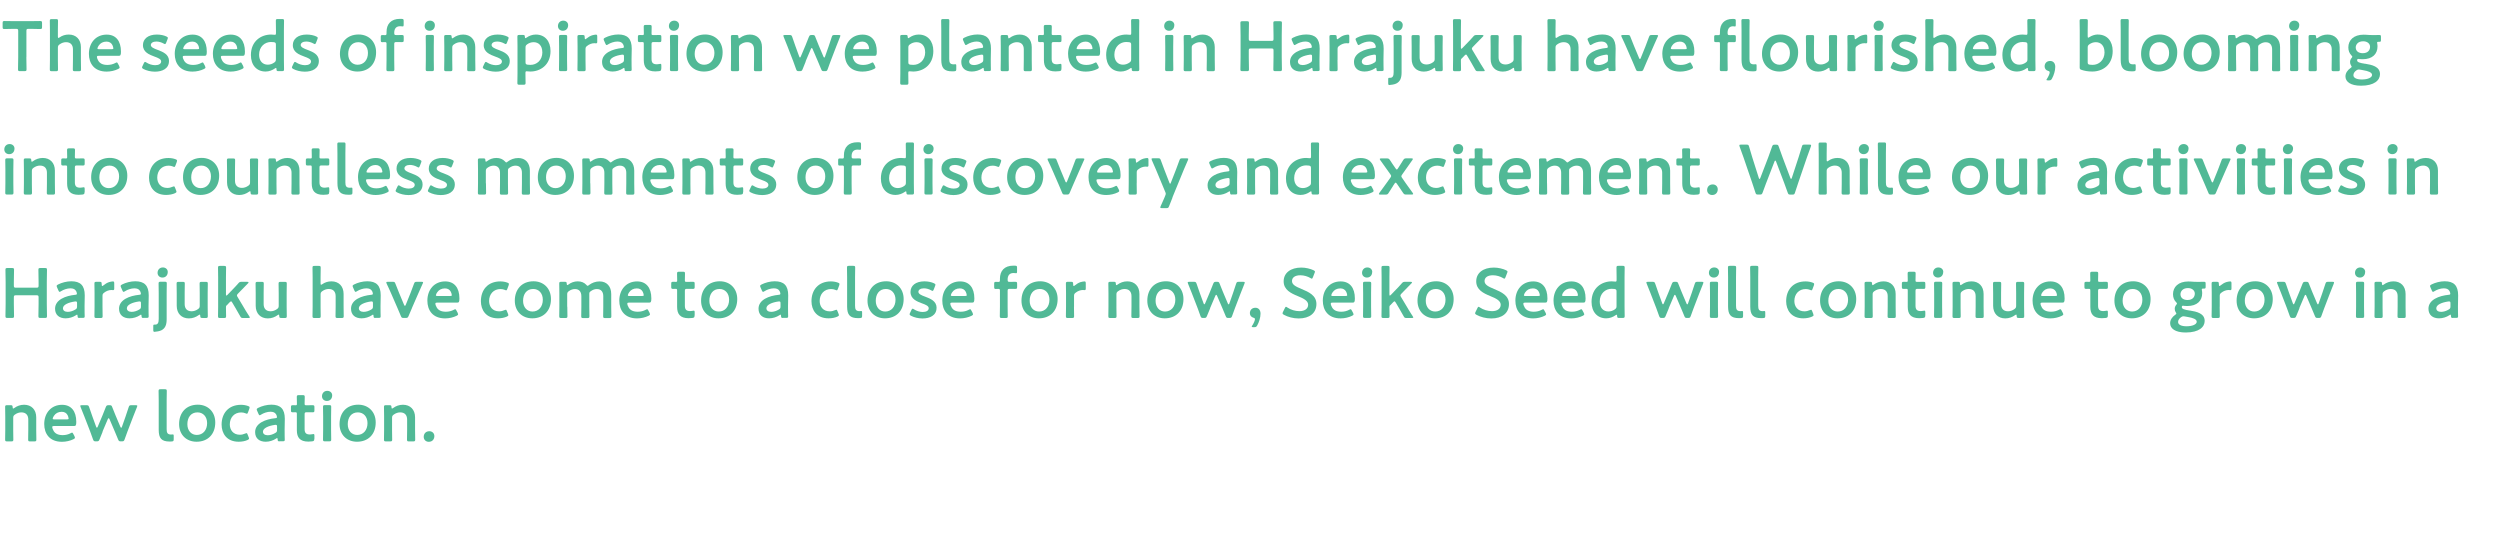 <?xml version="1.0" encoding="UTF-8"?>
<svg id="_レイヤー_3" data-name="レイヤー 3" xmlns="http://www.w3.org/2000/svg" viewBox="0 0 390 85">
  <defs>
    <style>
      .cls-1 {
        fill: #51b996;
      }
    </style>
  </defs>
  <path class="cls-1" d="M4.11,8.9c0,.64.03,1.85.03,1.92,0,.23-.07.28-.32.28h-.69c-.25,0-.32-.04-.32-.28,0-.08.03-1.29.03-1.92v-4.07c0-.27-.06-.33-.33-.33h-.34c-.46,0-1.41.03-1.49.03-.23,0-.27-.07-.27-.32v-.61c0-.25.04-.32.27-.32.08,0,1.08.02,1.6.02h2.4c.52,0,1.52-.02,1.6-.02.23,0,.28.07.28.32v.61c0,.25-.04.32-.28.32-.08,0-1.02-.03-1.48-.03h-.35c-.28,0-.33.06-.33.33v4.07Z"/>
  <path class="cls-1" d="M9.03,9.34c0,.5.02,1.41.02,1.49,0,.23-.07.28-.32.28h-.64c-.25,0-.32-.04-.32-.28,0-.08.02-.99.02-1.49v-4.6c0-.5-.02-1.41-.02-1.49,0-.23.07-.27.32-.27h.64c.25,0,.32.04.32.27,0,.08-.02.99-.02,1.49v.95c0,.15.02.23.09.23.03,0,.1-.03.18-.09.4-.28.88-.44,1.43-.44,1.13,0,1.89.75,1.89,1.97v1.98c0,.5.02,1.41.02,1.49,0,.23-.07.28-.32.28h-.64c-.25,0-.32-.04-.32-.28,0-.08.02-.99.02-1.49v-1.64c0-.67-.35-1.12-1.08-1.12-.34,0-.69.11-1.03.36-.19.15-.24.25-.24.5v1.9Z"/>
  <path class="cls-1" d="M18.59,10.32c.04.09.07.15.07.21,0,.1-.07.15-.22.23-.5.25-1.16.41-1.8.41-1.96,0-2.77-1.29-2.77-2.77,0-1.71,1.08-3,2.78-3,1.41,0,2.22.97,2.22,2.66,0,.56-.09.65-.37.65h-3.11c-.2,0-.27.03-.27.17,0,.15.11.43.23.62.25.4.69.63,1.41.63.45,0,.88-.11,1.23-.3.1-.06.18-.09.22-.09.09,0,.13.08.21.23l.19.36ZM17.68,7.54c0-.14-.07-.35-.15-.52-.18-.34-.48-.53-.92-.53-.54,0-.95.23-1.21.62-.1.13-.2.35-.2.45,0,.09.08.12.25.12h1.95c.2,0,.28-.03.29-.14Z"/>
  <path class="cls-1" d="M26.36,9.53c0,1.17-1.03,1.65-2.19,1.65-.67,0-1.32-.17-1.8-.42-.14-.08-.21-.14-.21-.24,0-.06.02-.12.07-.21l.2-.43c.08-.15.12-.22.2-.22.06,0,.12.03.22.1.37.24.89.41,1.35.41.56,0,.94-.21.94-.59,0-.35-.47-.55-1.03-.75-.81-.3-1.81-.68-1.81-1.79,0-.96.78-1.65,2.18-1.65.56,0,1.1.12,1.48.3.15.08.23.13.23.24,0,.04-.02.11-.06.2l-.2.52c-.07.15-.11.23-.19.23-.05,0-.12-.03-.22-.09-.32-.18-.73-.31-1.13-.31-.52,0-.86.22-.86.55s.49.55,1.08.76c.81.31,1.76.68,1.76,1.75Z"/>
  <path class="cls-1" d="M31.98,10.32c.04.09.07.15.07.21,0,.1-.07.15-.22.23-.5.25-1.16.41-1.8.41-1.96,0-2.77-1.29-2.77-2.77,0-1.71,1.08-3,2.78-3,1.41,0,2.22.97,2.22,2.66,0,.56-.09.65-.37.65h-3.11c-.2,0-.27.03-.27.17,0,.15.11.43.23.62.25.4.69.63,1.41.63.45,0,.88-.11,1.23-.3.1-.06.18-.09.22-.09.09,0,.13.08.21.23l.19.36ZM31.06,7.54c0-.14-.07-.35-.15-.52-.18-.34-.48-.53-.92-.53-.54,0-.95.23-1.21.62-.1.13-.2.35-.2.45,0,.09.08.12.25.12h1.95c.2,0,.28-.03.29-.14Z"/>
  <path class="cls-1" d="M37.93,10.32c.04.09.07.15.07.21,0,.1-.07.15-.22.23-.5.25-1.16.41-1.8.41-1.96,0-2.77-1.29-2.77-2.77,0-1.71,1.08-3,2.78-3,1.41,0,2.22.97,2.22,2.66,0,.56-.09.65-.37.65h-3.11c-.2,0-.27.03-.27.17,0,.15.11.43.23.62.25.4.69.63,1.41.63.45,0,.88-.11,1.23-.3.1-.06.18-.09.22-.09.09,0,.13.08.21.23l.19.36ZM37.01,7.54c0-.14-.07-.35-.15-.52-.18-.34-.48-.53-.92-.53-.54,0-.95.23-1.21.62-.1.13-.2.35-.2.45,0,.09.08.12.25.12h1.95c.2,0,.28-.03.29-.14Z"/>
  <path class="cls-1" d="M43.45,11.1c-.25,0-.31-.04-.32-.31-.01-.13-.02-.19-.08-.19-.03,0-.09.02-.17.08-.39.27-.89.48-1.45.48-1.4,0-2.29-1.01-2.29-2.57,0-2.2,1.61-3.2,3.15-3.2.15,0,.3.01.44.03.07.01.11.01.15.01.14,0,.17-.07.17-.29v-.41c0-.5-.02-1.41-.02-1.49,0-.23.07-.27.32-.27h.64c.25,0,.32.04.32.27,0,.08-.02.99-.02,1.49v4.6c0,.5.02,1.41.02,1.49,0,.23-.07.28-.32.28h-.54ZM42.27,6.55c-.94,0-1.85.7-1.85,1.99,0,.99.57,1.55,1.35,1.55.38,0,.73-.13,1.02-.34.2-.15.25-.25.25-.5v-2.29c0-.26-.07-.34-.32-.38-.13-.02-.29-.03-.46-.03Z"/>
  <path class="cls-1" d="M49.74,9.53c0,1.17-1.03,1.65-2.19,1.65-.67,0-1.32-.17-1.8-.42-.14-.08-.21-.14-.21-.24,0-.06.02-.12.07-.21l.2-.43c.08-.15.12-.22.2-.22.06,0,.12.03.22.1.37.24.89.41,1.35.41.56,0,.94-.21.94-.59,0-.35-.47-.55-1.03-.75-.81-.3-1.81-.68-1.81-1.79,0-.96.78-1.65,2.18-1.65.56,0,1.1.12,1.48.3.15.08.23.13.23.24,0,.04-.02.11-.06.2l-.2.52c-.07.15-.11.23-.19.23-.05,0-.12-.03-.22-.09-.32-.18-.73-.31-1.13-.31-.52,0-.86.22-.86.55s.5.55,1.08.76c.81.31,1.76.68,1.76,1.75Z"/>
  <path class="cls-1" d="M58.67,8.16c0,1.85-1.18,3-2.92,3-1.56,0-2.72-1.07-2.72-2.75,0-1.77,1.09-3.03,2.92-3.03,1.55,0,2.72,1.09,2.72,2.77ZM54.32,8.43c0,1.01.62,1.67,1.47,1.67.95,0,1.61-.74,1.61-1.84,0-1.03-.64-1.68-1.5-1.68-1.03,0-1.58.79-1.58,1.85Z"/>
  <path class="cls-1" d="M61.5,9.34c0,.48.02,1.41.02,1.49,0,.23-.07.28-.32.28h-.6c-.25,0-.32-.04-.32-.28,0-.08.02-1,.02-1.49v-2.52c0-.2-.07-.25-.22-.25-.12,0-.31.01-.44.01-.21,0-.24-.08-.24-.33v-.45c0-.25.03-.33.24-.33.13,0,.32.01.44.01.17,0,.22-.05.22-.32v-.18c0-1.21.67-2.04,2.11-2.04.1,0,.2,0,.3.01.22.02.26.08.26.3v.63c0,.18-.02.24-.14.24-.09,0-.24-.03-.41-.03-.69,0-.92.47-.92,1.02,0,.32.05.36.33.36h.17c.2,0,.54-.01.65-.01.29,0,.33.04.33.32v.47c0,.28-.04.32-.33.32-.1,0-.45-.01-.65-.01h-.17c-.28,0-.33.06-.33.33v2.44Z"/>
  <path class="cls-1" d="M67.84,3.93c0,.48-.3.87-.83.87-.43,0-.76-.3-.76-.74s.3-.84.83-.84c.43,0,.76.29.76.7ZM66.73,11.1c-.25,0-.32-.04-.32-.28,0-.08.02-.99.02-1.49v-2.12c0-.5-.02-1.41-.02-1.49,0-.23.07-.27.32-.27h.64c.25,0,.32.04.32.27,0,.08-.02.99-.02,1.49v2.12c0,.5.02,1.41.02,1.49,0,.23-.07.28-.32.28h-.64Z"/>
  <path class="cls-1" d="M70.55,9.34c0,.5.02,1.41.02,1.49,0,.23-.07.28-.32.28h-.64c-.25,0-.32-.04-.32-.28,0-.08.02-.99.02-1.49v-2.12c0-.5-.02-1.41-.02-1.49,0-.23.07-.27.32-.27h.53c.26,0,.31.04.32.31.01.14.03.21.09.21.03,0,.09-.02.17-.08.42-.31.94-.51,1.53-.51,1.13,0,1.89.75,1.89,1.97v1.98c0,.5.02,1.41.02,1.49,0,.23-.07.28-.32.28h-.64c-.25,0-.32-.04-.32-.28,0-.08.02-.99.02-1.49v-1.64c0-.67-.35-1.12-1.08-1.12-.34,0-.69.11-1.03.36-.19.15-.24.25-.24.5v1.9Z"/>
  <path class="cls-1" d="M79.52,9.53c0,1.17-1.03,1.65-2.19,1.65-.67,0-1.32-.17-1.8-.42-.14-.08-.21-.14-.21-.24,0-.06.02-.12.07-.21l.2-.43c.08-.15.12-.22.2-.22.06,0,.12.03.22.1.37.24.89.41,1.35.41.56,0,.94-.21.94-.59,0-.35-.47-.55-1.03-.75-.81-.3-1.81-.68-1.81-1.79,0-.96.78-1.65,2.18-1.65.56,0,1.1.12,1.48.3.15.08.23.13.23.24,0,.04-.02.11-.06.2l-.2.52c-.07.15-.11.23-.19.23-.05,0-.12-.03-.22-.09-.32-.18-.73-.31-1.13-.31-.52,0-.86.22-.86.55s.5.55,1.08.76c.81.31,1.76.68,1.76,1.75Z"/>
  <path class="cls-1" d="M81.97,11.46c0,.5.02,1.41.02,1.48,0,.23-.07.28-.32.28h-.64c-.25,0-.32-.04-.32-.28,0-.08.02-.99.02-1.48v-4.25c0-.5-.02-1.41-.02-1.49,0-.23.07-.27.32-.27h.54c.25,0,.3.04.31.3.01.14.03.2.09.2.03,0,.09-.02.17-.08.39-.28.89-.48,1.45-.48,1.4,0,2.29,1.01,2.29,2.57,0,2.2-1.61,3.2-3.15,3.2-.15,0-.3-.01-.44-.03-.07-.01-.11-.01-.15-.01-.14,0-.17.07-.17.29v.06ZM84.6,8.13c0-.99-.57-1.55-1.35-1.55-.39,0-.73.13-1.02.34-.2.15-.25.25-.25.5v2.29c0,.26.07.34.32.38.13.02.29.03.46.03.94,0,1.85-.7,1.85-1.99Z"/>
  <path class="cls-1" d="M88.63,3.93c0,.48-.3.87-.83.87-.43,0-.76-.3-.76-.74s.3-.84.83-.84c.43,0,.76.29.76.7ZM87.52,11.1c-.25,0-.32-.04-.32-.28,0-.08.02-.99.02-1.49v-2.12c0-.5-.02-1.41-.02-1.49,0-.23.07-.27.32-.27h.64c.25,0,.32.04.32.27,0,.08-.02.99-.02,1.49v2.12c0,.5.02,1.41.02,1.49,0,.23-.07.28-.32.28h-.64Z"/>
  <path class="cls-1" d="M91.34,9.34c0,.5.02,1.41.02,1.49,0,.23-.07.28-.32.28h-.64c-.25,0-.32-.04-.32-.28,0-.08.02-.99.02-1.49v-2.12c0-.5-.02-1.41-.02-1.49,0-.23.07-.27.32-.27h.46c.29,0,.35.04.35.33,0,.24.03.33.1.33.03,0,.09-.03.17-.1.28-.23.56-.4.88-.51.2-.05.45-.11.6-.11.17,0,.21.08.21.3v.84c0,.17-.07.22-.19.22-.06,0-.15-.02-.26-.02-.37,0-.8.15-1.14.43-.19.14-.24.25-.24.5v1.68Z"/>
  <path class="cls-1" d="M97.75,11.1c-.25,0-.31-.02-.32-.32-.01-.12-.02-.19-.09-.19-.03,0-.08.02-.15.08-.47.31-1.06.49-1.62.49-.95,0-1.65-.49-1.65-1.5,0-1.41,1.66-2.02,3.14-2.17.19-.01.26-.05.27-.18,0-.11-.07-.34-.18-.48-.15-.23-.43-.35-.85-.35-.48,0-1.06.2-1.45.45-.1.07-.17.1-.22.1-.08,0-.12-.07-.19-.22l-.21-.48c-.04-.09-.06-.15-.06-.21,0-.1.07-.17.22-.24.57-.29,1.35-.5,2.06-.5,1.41,0,2.1.65,2.1,2.2l-.03,1.67c-.01.63.02,1.42.02,1.61s-.07.23-.31.23h-.5ZM97.15,8.52s-.08,0-.13.01c-1.01.14-1.88.51-1.88,1.06,0,.36.3.56.76.56.38,0,.81-.14,1.17-.36.22-.13.27-.22.27-.48v-.48c0-.22-.03-.3-.19-.3Z"/>
  <path class="cls-1" d="M103.15,10.72c0,.27-.06.34-.32.38-.19.02-.41.04-.6.04-1.34,0-1.8-.66-1.8-1.77v-2.53c0-.22-.03-.28-.22-.28-.13,0-.32.01-.37.01-.29,0-.33-.04-.33-.33v-.45c0-.29.04-.33.33-.33.09,0,.26.01.39.01.19,0,.21-.03.21-.26,0-.34-.02-.97-.02-1.04,0-.23.07-.28.32-.28h.6c.25,0,.32.04.32.28,0,.08-.02.66-.02,1.04,0,.23.03.26.25.26h.3c.2,0,.54-.01.65-.01.29,0,.33.04.33.32v.47c0,.28-.04.32-.33.32-.1,0-.45-.01-.65-.01h-.22c-.28,0-.33.06-.33.33v2.3c0,.63.26.84.84.84.21,0,.46-.07.54-.07.13,0,.15.08.15.29v.46Z"/>
  <path class="cls-1" d="M105.94,3.93c0,.48-.3.87-.83.87-.43,0-.76-.3-.76-.74s.3-.84.83-.84c.43,0,.76.29.76.7ZM104.83,11.1c-.25,0-.32-.04-.32-.28,0-.08.02-.99.02-1.49v-2.12c0-.5-.02-1.41-.02-1.49,0-.23.07-.27.32-.27h.64c.25,0,.32.04.32.27,0,.08-.02.99-.02,1.49v2.12c0,.5.02,1.41.02,1.49,0,.23-.07.28-.32.28h-.64Z"/>
  <path class="cls-1" d="M112.73,8.16c0,1.85-1.18,3-2.92,3-1.56,0-2.72-1.07-2.72-2.75,0-1.77,1.09-3.03,2.92-3.03,1.55,0,2.72,1.09,2.72,2.77ZM108.37,8.43c0,1.01.62,1.67,1.47,1.67.95,0,1.61-.74,1.61-1.84,0-1.03-.64-1.68-1.5-1.68-1.03,0-1.58.79-1.58,1.85Z"/>
  <path class="cls-1" d="M115.28,9.34c0,.5.02,1.41.02,1.49,0,.23-.07.28-.32.28h-.64c-.25,0-.32-.04-.32-.28,0-.08.02-.99.02-1.49v-2.12c0-.5-.02-1.41-.02-1.49,0-.23.07-.27.32-.27h.53c.26,0,.31.04.32.31.01.14.03.21.09.21.03,0,.09-.02.17-.08.42-.31.94-.51,1.53-.51,1.13,0,1.89.75,1.89,1.97v1.98c0,.5.02,1.41.02,1.49,0,.23-.07.28-.32.28h-.64c-.25,0-.32-.04-.32-.28,0-.08.02-.99.02-1.49v-1.64c0-.67-.35-1.12-1.08-1.12-.34,0-.69.11-1.03.36-.19.15-.24.25-.24.5v1.9Z"/>
  <path class="cls-1" d="M125.7,9.58c-.15.37-.32.77-.49,1.21-.11.26-.17.31-.43.31h-.17c-.26,0-.32-.04-.42-.31-.15-.45-.3-.85-.44-1.22l-.91-2.35c-.18-.45-.35-.9-.58-1.45-.03-.09-.06-.14-.06-.19,0-.1.08-.12.25-.12h.7c.29,0,.34.04.44.31.18.55.33.98.5,1.44l.59,1.62c.03.1.08.14.12.14.03,0,.08-.04.12-.14l.75-1.78c.17-.4.33-.79.51-1.28.11-.26.17-.31.45-.31h.12c.29,0,.34.04.44.31.18.47.34.87.51,1.27l.76,1.8c.04.1.09.14.13.14s.08-.04.11-.14l.57-1.62c.17-.48.31-.9.48-1.44.09-.27.14-.32.43-.32h.67c.18,0,.25.02.25.12,0,.04-.02.1-.06.19-.23.55-.41,1-.58,1.46l-.9,2.35c-.15.4-.29.77-.44,1.21-.1.26-.15.31-.42.31h-.17c-.26,0-.32-.04-.43-.31-.17-.44-.32-.8-.5-1.2l-.84-1.96c-.04-.1-.09-.14-.13-.14s-.09.04-.13.14l-.83,1.95Z"/>
  <path class="cls-1" d="M136.5,10.32c.04.09.07.15.07.21,0,.1-.07.15-.22.23-.5.25-1.16.41-1.8.41-1.96,0-2.77-1.29-2.77-2.77,0-1.71,1.08-3,2.78-3,1.41,0,2.22.97,2.22,2.66,0,.56-.09.65-.37.65h-3.11c-.2,0-.27.03-.27.17,0,.15.11.43.23.62.25.4.69.63,1.41.63.45,0,.88-.11,1.23-.3.1-.06.18-.09.22-.09.09,0,.13.08.21.23l.19.36ZM135.58,7.54c0-.14-.07-.35-.15-.52-.18-.34-.48-.53-.92-.53-.54,0-.95.23-1.21.62-.1.13-.2.35-.2.45,0,.09.08.12.25.12h1.95c.2,0,.28-.03.29-.14Z"/>
  <path class="cls-1" d="M141.69,11.46c0,.5.02,1.41.02,1.48,0,.23-.07.28-.32.28h-.64c-.25,0-.32-.04-.32-.28,0-.08.02-.99.02-1.48v-4.25c0-.5-.02-1.41-.02-1.49,0-.23.07-.27.32-.27h.54c.25,0,.3.04.31.3.01.14.03.2.09.2.03,0,.09-.02.17-.08.39-.28.89-.48,1.45-.48,1.4,0,2.29,1.01,2.29,2.57,0,2.2-1.61,3.2-3.15,3.2-.15,0-.3-.01-.44-.03-.07-.01-.11-.01-.15-.01-.14,0-.17.07-.17.29v.06ZM144.32,8.13c0-.99-.57-1.55-1.35-1.55-.39,0-.73.13-1.02.34-.2.15-.25.25-.25.5v2.29c0,.26.07.34.32.38.13.02.29.03.46.03.94,0,1.85-.7,1.85-1.99Z"/>
  <path class="cls-1" d="M148.88,11.12c-.11.01-.22.01-.33.01-1.28,0-1.71-.52-1.71-1.82v-4.58c0-.45-.02-1.41-.02-1.49,0-.23.07-.27.32-.27h.64c.25,0,.32.04.32.27,0,.08-.02.99-.02,1.49v4.47c0,.56.12.83.68.84.09,0,.22-.02.27-.02.11,0,.15.05.15.21v.56c0,.25-.06.31-.31.33Z"/>
  <path class="cls-1" d="M153.79,11.1c-.25,0-.31-.02-.32-.32-.01-.12-.02-.19-.09-.19-.03,0-.08.02-.15.08-.47.31-1.06.49-1.62.49-.95,0-1.65-.49-1.65-1.5,0-1.41,1.66-2.02,3.14-2.17.19-.01.26-.05.27-.18,0-.11-.07-.34-.18-.48-.15-.23-.43-.35-.85-.35-.48,0-1.06.2-1.45.45-.1.07-.17.1-.22.1-.08,0-.12-.07-.19-.22l-.21-.48c-.04-.09-.06-.15-.06-.21,0-.1.07-.17.22-.24.57-.29,1.35-.5,2.06-.5,1.41,0,2.1.65,2.1,2.2l-.03,1.67c-.01.63.02,1.42.02,1.61s-.07.23-.31.23h-.5ZM153.2,8.52s-.08,0-.13.01c-1.01.14-1.88.51-1.88,1.06,0,.36.3.56.76.56.38,0,.81-.14,1.17-.36.22-.13.27-.22.27-.48v-.48c0-.22-.03-.3-.19-.3Z"/>
  <path class="cls-1" d="M157.36,9.34c0,.5.02,1.41.02,1.49,0,.23-.07.28-.32.28h-.64c-.25,0-.32-.04-.32-.28,0-.08.02-.99.02-1.49v-2.12c0-.5-.02-1.41-.02-1.49,0-.23.07-.27.32-.27h.53c.26,0,.31.04.32.31.01.14.03.21.09.21.03,0,.09-.02.17-.08.42-.31.94-.51,1.53-.51,1.13,0,1.89.75,1.89,1.97v1.98c0,.5.02,1.41.02,1.49,0,.23-.07.28-.32.28h-.64c-.25,0-.32-.04-.32-.28,0-.08.02-.99.02-1.49v-1.64c0-.67-.35-1.12-1.08-1.12-.34,0-.69.11-1.03.36-.19.15-.24.25-.24.5v1.9Z"/>
  <path class="cls-1" d="M165.58,10.72c0,.27-.06.34-.32.38-.19.02-.41.04-.61.04-1.34,0-1.8-.66-1.8-1.77v-2.53c0-.22-.03-.28-.22-.28-.13,0-.32.01-.37.01-.29,0-.33-.04-.33-.33v-.45c0-.29.04-.33.33-.33.09,0,.26.01.38.01.19,0,.21-.03.21-.26,0-.34-.02-.97-.02-1.04,0-.23.07-.28.32-.28h.61c.25,0,.32.04.32.28,0,.08-.02.66-.02,1.04,0,.23.03.26.25.26h.3c.2,0,.54-.01.65-.01.29,0,.33.04.33.32v.47c0,.28-.04.32-.33.32-.1,0-.45-.01-.65-.01h-.22c-.28,0-.33.06-.33.33v2.3c0,.63.26.84.84.84.21,0,.46-.07.54-.07.13,0,.15.08.15.29v.46Z"/>
  <path class="cls-1" d="M171.34,10.32c.04.09.07.15.07.21,0,.1-.07.15-.22.23-.5.25-1.15.41-1.8.41-1.96,0-2.77-1.29-2.77-2.77,0-1.71,1.08-3,2.78-3,1.41,0,2.22.97,2.22,2.66,0,.56-.09.65-.37.65h-3.11c-.2,0-.28.03-.28.17,0,.15.11.43.23.62.25.4.69.63,1.41.63.45,0,.88-.11,1.23-.3.1-.06.18-.09.22-.09.09,0,.13.08.21.23l.19.36ZM170.43,7.54c0-.14-.07-.35-.15-.52-.18-.34-.48-.53-.92-.53-.54,0-.95.23-1.21.62-.1.13-.2.35-.2.45,0,.09.08.12.25.12h1.95c.2,0,.28-.03.29-.14Z"/>
  <path class="cls-1" d="M176.87,11.1c-.25,0-.31-.04-.32-.31-.01-.13-.02-.19-.08-.19-.03,0-.09.02-.17.08-.38.27-.89.48-1.45.48-1.4,0-2.29-1.01-2.29-2.57,0-2.2,1.61-3.2,3.15-3.2.15,0,.3.01.44.03.07.01.11.01.15.01.14,0,.17-.07.17-.29v-.41c0-.5-.02-1.41-.02-1.49,0-.23.07-.27.32-.27h.64c.25,0,.32.04.32.27,0,.08-.02.99-.02,1.49v4.6c0,.5.02,1.41.02,1.49,0,.23-.07.28-.32.28h-.54ZM175.69,6.55c-.93,0-1.85.7-1.85,1.99,0,.99.57,1.55,1.35,1.55.39,0,.73-.13,1.02-.34.2-.15.25-.25.25-.5v-2.29c0-.26-.07-.34-.32-.38-.13-.02-.29-.03-.46-.03Z"/>
  <path class="cls-1" d="M183.19,3.93c0,.48-.3.87-.82.87-.43,0-.76-.3-.76-.74s.3-.84.83-.84c.43,0,.76.29.76.7ZM182.08,11.1c-.25,0-.32-.04-.32-.28,0-.08.02-.99.02-1.49v-2.12c0-.5-.02-1.41-.02-1.49,0-.23.07-.27.32-.27h.64c.25,0,.32.04.32.27,0,.08-.02.99-.02,1.49v2.12c0,.5.02,1.41.02,1.49,0,.23-.07.28-.32.28h-.64Z"/>
  <path class="cls-1" d="M185.91,9.34c0,.5.02,1.41.02,1.49,0,.23-.07.28-.32.28h-.64c-.25,0-.32-.04-.32-.28,0-.08.02-.99.02-1.49v-2.12c0-.5-.02-1.41-.02-1.49,0-.23.07-.27.32-.27h.53c.26,0,.31.04.32.31.01.14.03.21.09.21.03,0,.09-.02.17-.08.42-.31.93-.51,1.53-.51,1.13,0,1.89.75,1.89,1.97v1.98c0,.5.02,1.41.02,1.49,0,.23-.07.28-.32.28h-.64c-.25,0-.32-.04-.32-.28,0-.08.02-.99.02-1.49v-1.64c0-.67-.35-1.12-1.08-1.12-.34,0-.69.11-1.03.36-.19.15-.24.25-.24.5v1.9Z"/>
  <path class="cls-1" d="M194.81,8.9c0,.64.03,1.85.03,1.92,0,.23-.07.28-.32.28h-.7c-.25,0-.32-.04-.32-.28,0-.08.03-1.29.03-1.92v-3.39c0-.64-.03-1.85-.03-1.93,0-.23.07-.27.32-.27h.7c.25,0,.32.04.32.27,0,.08-.03,1.29-.03,1.93v.54c0,.28.05.33.33.33h3.2c.28,0,.33-.05.33-.33v-.54c0-.64-.03-1.85-.03-1.93,0-.23.07-.27.32-.27h.7c.25,0,.32.04.32.27,0,.08-.03,1.29-.03,1.93v3.39c0,.64.03,1.85.03,1.92,0,.23-.07.28-.32.28h-.7c-.25,0-.32-.04-.32-.28,0-.08.03-1.29.03-1.92v-1.01c0-.27-.05-.33-.33-.33h-3.2c-.28,0-.33.06-.33.33v1.01Z"/>
  <path class="cls-1" d="M205.07,11.1c-.25,0-.31-.02-.32-.32-.01-.12-.02-.19-.09-.19-.03,0-.08.02-.15.08-.47.31-1.06.49-1.62.49-.95,0-1.65-.49-1.65-1.5,0-1.41,1.66-2.02,3.14-2.17.19-.01.26-.05.27-.18,0-.11-.07-.34-.18-.48-.15-.23-.43-.35-.85-.35-.48,0-1.06.2-1.45.45-.1.07-.17.1-.22.1-.08,0-.12-.07-.19-.22l-.21-.48c-.04-.09-.06-.15-.06-.21,0-.1.07-.17.22-.24.57-.29,1.35-.5,2.06-.5,1.41,0,2.1.65,2.1,2.2l-.03,1.67c-.01.63.02,1.42.02,1.61s-.07.23-.31.23h-.49ZM204.48,8.52s-.08,0-.13.01c-1.01.14-1.88.51-1.88,1.06,0,.36.3.56.76.56.38,0,.81-.14,1.17-.36.22-.13.28-.22.28-.48v-.48c0-.22-.03-.3-.19-.3Z"/>
  <path class="cls-1" d="M208.65,9.34c0,.5.02,1.41.02,1.49,0,.23-.07.28-.32.28h-.64c-.25,0-.32-.04-.32-.28,0-.08.02-.99.02-1.49v-2.12c0-.5-.02-1.41-.02-1.49,0-.23.07-.27.32-.27h.46c.29,0,.35.04.35.33,0,.24.03.33.1.33.03,0,.09-.03.17-.1.28-.23.56-.4.88-.51.2-.05.45-.11.61-.11.17,0,.21.08.21.3v.84c0,.17-.07.22-.19.22-.06,0-.15-.02-.26-.02-.37,0-.8.15-1.14.43-.19.14-.24.25-.24.5v1.68Z"/>
  <path class="cls-1" d="M215.05,11.1c-.25,0-.31-.02-.32-.32-.01-.12-.02-.19-.09-.19-.03,0-.08.02-.15.08-.47.31-1.06.49-1.62.49-.95,0-1.65-.49-1.65-1.5,0-1.41,1.66-2.02,3.14-2.17.19-.01.26-.05.27-.18,0-.11-.07-.34-.18-.48-.15-.23-.43-.35-.85-.35-.48,0-1.06.2-1.45.45-.1.07-.17.1-.22.1-.08,0-.12-.07-.19-.22l-.21-.48c-.04-.09-.06-.15-.06-.21,0-.1.07-.17.22-.24.57-.29,1.35-.5,2.06-.5,1.41,0,2.1.65,2.1,2.2l-.03,1.67c-.01.63.02,1.42.02,1.61s-.07.23-.31.23h-.49ZM214.45,8.52s-.08,0-.13.01c-1.01.14-1.88.51-1.88,1.06,0,.36.3.56.76.56.38,0,.81-.14,1.17-.36.22-.13.28-.22.28-.48v-.48c0-.22-.03-.3-.19-.3Z"/>
  <path class="cls-1" d="M216.77,13.27c-.18,0-.21-.08-.21-.31v-.62c0-.15.03-.2.18-.2h.1c.45,0,.57-.31.57-.91v-4.02c0-.5-.02-1.41-.02-1.49,0-.23.07-.27.32-.27h.64c.25,0,.32.04.32.27,0,.08-.02.99-.02,1.49v4.08c0,.87-.21,1.44-.85,1.75-.26.13-.83.22-1.02.22ZM218.82,3.93c0,.48-.3.87-.82.87-.43,0-.76-.3-.76-.74s.3-.84.83-.84c.43,0,.76.29.76.7Z"/>
  <path class="cls-1" d="M224.22,11.1c-.26,0-.32-.03-.33-.32-.01-.14-.02-.2-.08-.2-.03,0-.09.02-.17.08-.42.31-.94.51-1.53.51-1.13,0-1.89-.75-1.89-1.97v-1.99c0-.48-.02-1.4-.02-1.47,0-.23.07-.27.32-.27h.64c.25,0,.32.04.32.27,0,.08-.02.99-.02,1.47v1.73c0,.67.35,1.12,1.08,1.12.34,0,.69-.11,1.03-.36.19-.15.24-.25.24-.5v-1.99c0-.48-.02-1.4-.02-1.47,0-.23.07-.27.32-.27h.64c.25,0,.32.04.32.27,0,.08-.02.99-.02,1.47v2.13c0,.5.02,1.41.02,1.49,0,.23-.07.28-.32.28h-.53Z"/>
  <path class="cls-1" d="M228,9.13c-.09.1-.1.14-.1.32,0,.44.02,1.3.02,1.38,0,.23-.07.28-.32.28h-.62c-.25,0-.32-.04-.32-.28,0-.08.02-.99.02-1.49v-4.6c0-.5-.02-1.41-.02-1.49,0-.23.07-.27.32-.27h.62c.25,0,.32.04.32.27,0,.08-.02.99-.02,1.49v2.66c0,.14.02.21.07.21.03,0,.09-.04.17-.12l.77-.8c.31-.31.61-.63.91-.98.18-.21.26-.25.55-.25h.85c.13,0,.2.04.2.1,0,.04-.02.09-.07.13-.46.46-.87.87-1.25,1.28l-.32.33c-.11.12-.17.19-.17.28,0,.07.03.14.1.25l.88,1.47c.25.44.57.96.94,1.53.05.09.09.14.09.19,0,.07-.08.09-.24.09h-.79c-.29,0-.35-.04-.48-.29-.25-.46-.51-.91-.76-1.33l-.47-.79c-.07-.12-.12-.19-.19-.19-.06,0-.12.06-.21.14l-.46.48Z"/>
  <path class="cls-1" d="M236.54,11.1c-.26,0-.32-.03-.33-.32-.01-.14-.02-.2-.08-.2-.03,0-.09.02-.17.08-.42.31-.94.51-1.53.51-1.13,0-1.89-.75-1.89-1.97v-1.99c0-.48-.02-1.4-.02-1.47,0-.23.07-.27.32-.27h.64c.25,0,.32.04.32.27,0,.08-.02.99-.02,1.47v1.73c0,.67.35,1.12,1.08,1.12.34,0,.69-.11,1.03-.36.19-.15.24-.25.24-.5v-1.99c0-.48-.02-1.4-.02-1.47,0-.23.07-.27.32-.27h.64c.25,0,.32.04.32.27,0,.08-.02.99-.02,1.47v2.13c0,.5.02,1.41.02,1.49,0,.23-.07.28-.32.28h-.53Z"/>
  <path class="cls-1" d="M242.66,9.34c0,.5.02,1.41.02,1.49,0,.23-.07.28-.32.28h-.64c-.25,0-.32-.04-.32-.28,0-.08.02-.99.02-1.49v-4.6c0-.5-.02-1.41-.02-1.49,0-.23.07-.27.32-.27h.64c.25,0,.32.04.32.27,0,.08-.02.99-.02,1.49v.95c0,.15.02.23.09.23.03,0,.1-.03.18-.09.4-.28.88-.44,1.43-.44,1.13,0,1.89.75,1.89,1.97v1.98c0,.5.02,1.41.02,1.49,0,.23-.07.28-.32.28h-.64c-.25,0-.32-.04-.32-.28,0-.08.02-.99.02-1.49v-1.64c0-.67-.35-1.12-1.08-1.12-.34,0-.69.11-1.03.36-.19.15-.24.25-.24.5v1.9Z"/>
  <path class="cls-1" d="M251.24,11.1c-.25,0-.31-.02-.32-.32-.01-.12-.02-.19-.09-.19-.03,0-.08.02-.15.08-.47.31-1.06.49-1.62.49-.95,0-1.65-.49-1.65-1.5,0-1.41,1.66-2.02,3.14-2.17.19-.01.26-.05.27-.18,0-.11-.07-.34-.18-.48-.15-.23-.43-.35-.85-.35-.48,0-1.06.2-1.45.45-.1.07-.17.1-.22.1-.08,0-.12-.07-.19-.22l-.21-.48c-.04-.09-.06-.15-.06-.21,0-.1.07-.17.22-.24.57-.29,1.35-.5,2.06-.5,1.41,0,2.1.65,2.1,2.2l-.03,1.67c-.01.63.02,1.42.02,1.61s-.07.23-.31.23h-.49ZM250.64,8.52s-.08,0-.13.01c-1.01.14-1.88.51-1.88,1.06,0,.36.3.56.76.56.38,0,.81-.14,1.17-.36.22-.13.28-.22.28-.48v-.48c0-.22-.03-.3-.19-.3Z"/>
  <path class="cls-1" d="M256.93,9.53c-.17.36-.35.8-.54,1.26-.11.26-.17.31-.45.31h-.31c-.29,0-.34-.04-.45-.31-.15-.38-.35-.86-.53-1.25l-1.01-2.32c-.19-.42-.43-.98-.67-1.46-.04-.09-.05-.14-.05-.19,0-.09.07-.11.24-.11h.75c.29,0,.34.04.44.31.21.54.4,1,.57,1.43l.78,1.87c.04.1.09.14.13.14s.08-.04.12-.14l.75-1.86c.18-.44.35-.9.54-1.44.1-.26.15-.31.44-.31h.73c.18,0,.25.02.25.11,0,.04-.02.1-.07.19-.22.5-.45,1-.65,1.46l-1.01,2.31Z"/>
  <path class="cls-1" d="M264.04,10.32c.04.09.07.15.07.21,0,.1-.07.15-.22.23-.49.25-1.15.41-1.8.41-1.96,0-2.77-1.29-2.77-2.77,0-1.71,1.08-3,2.78-3,1.41,0,2.22.97,2.22,2.66,0,.56-.09.65-.37.65h-3.11c-.2,0-.28.03-.28.17,0,.15.11.43.23.62.25.4.69.63,1.41.63.45,0,.88-.11,1.23-.3.1-.06.18-.09.22-.09.09,0,.13.08.21.23l.19.36ZM263.13,7.54c0-.14-.07-.35-.15-.52-.18-.34-.48-.53-.92-.53-.54,0-.95.23-1.21.62-.1.13-.2.35-.2.45,0,.09.08.12.25.12h1.95c.2,0,.28-.03.29-.14Z"/>
  <path class="cls-1" d="M269.21,11.1h-.6c-.25,0-.32-.04-.32-.28,0-.14.02-.86.02-1.54v-2.45c0-.22-.02-.26-.23-.26h-.41c-.23,0-.26-.05-.26-.32v-.45c0-.26.03-.32.26-.32h.41c.2,0,.23-.05.23-.31v-.21c0-1.21.65-2.01,1.97-2.01.1,0,.19,0,.26.01.2.02.24.08.24.28v.66c0,.15-.01.23-.13.23-.05,0-.2-.03-.31-.03-.59,0-.84.45-.84,1.01,0,.32.06.37.33.37.21,0,.41,0,.63-.01.29,0,.33.04.33.32v.47c0,.28-.04.32-.33.32-.22-.01-.42-.01-.63-.01-.27,0-.33.06-.33.33v2.39c0,.68.02,1.4.02,1.54,0,.23-.07.28-.32.28ZM273.72,11.12c-.11.01-.22.01-.33.01-1.28,0-1.71-.52-1.71-1.82v-4.58c0-.45-.02-1.41-.02-1.49,0-.23.07-.27.32-.27h.64c.25,0,.32.04.32.27,0,.08-.02.99-.02,1.49v4.47c0,.56.12.83.68.84.09,0,.22-.02.28-.02.11,0,.15.05.15.21v.56c0,.25-.05.31-.31.33Z"/>
  <path class="cls-1" d="M280.51,8.16c0,1.85-1.18,3-2.92,3-1.56,0-2.72-1.07-2.72-2.75,0-1.77,1.09-3.03,2.92-3.03,1.55,0,2.72,1.09,2.72,2.77ZM276.15,8.43c0,1.01.62,1.67,1.47,1.67.95,0,1.61-.74,1.61-1.84,0-1.03-.64-1.68-1.5-1.68-1.03,0-1.58.79-1.58,1.85Z"/>
  <path class="cls-1" d="M285.74,11.1c-.26,0-.32-.03-.33-.32-.01-.14-.02-.2-.08-.2-.03,0-.09.02-.17.08-.42.31-.94.51-1.53.51-1.13,0-1.89-.75-1.89-1.97v-1.99c0-.48-.02-1.4-.02-1.47,0-.23.07-.27.32-.27h.64c.25,0,.32.04.32.27,0,.08-.02.99-.02,1.47v1.73c0,.67.35,1.12,1.08,1.12.34,0,.69-.11,1.03-.36.19-.15.24-.25.24-.5v-1.99c0-.48-.02-1.4-.02-1.47,0-.23.07-.27.32-.27h.64c.25,0,.32.04.32.27,0,.08-.02.99-.02,1.47v2.13c0,.5.02,1.41.02,1.49,0,.23-.07.28-.32.28h-.53Z"/>
  <path class="cls-1" d="M289.45,9.34c0,.5.02,1.41.02,1.49,0,.23-.07.28-.32.28h-.64c-.25,0-.32-.04-.32-.28,0-.08.02-.99.02-1.49v-2.12c0-.5-.02-1.41-.02-1.49,0-.23.07-.27.32-.27h.46c.29,0,.35.04.35.33,0,.24.03.33.1.33.03,0,.09-.03.17-.1.28-.23.56-.4.88-.51.2-.05.45-.11.61-.11.17,0,.21.08.21.3v.84c0,.17-.07.22-.19.22-.06,0-.15-.02-.26-.02-.37,0-.8.15-1.14.43-.19.14-.24.25-.24.5v1.68Z"/>
  <path class="cls-1" d="M293.86,3.93c0,.48-.3.87-.82.87-.43,0-.76-.3-.76-.74s.3-.84.83-.84c.43,0,.76.29.76.7ZM292.75,11.1c-.25,0-.32-.04-.32-.28,0-.08.02-.99.02-1.49v-2.12c0-.5-.02-1.41-.02-1.49,0-.23.07-.27.32-.27h.64c.25,0,.32.04.32.27,0,.08-.02.99-.02,1.49v2.12c0,.5.02,1.41.02,1.49,0,.23-.07.28-.32.28h-.64Z"/>
  <path class="cls-1" d="M299.15,9.53c0,1.17-1.03,1.65-2.19,1.65-.67,0-1.32-.17-1.8-.42-.14-.08-.21-.14-.21-.24,0-.06.02-.12.07-.21l.2-.43c.08-.15.12-.22.2-.22.05,0,.12.03.22.1.37.24.89.41,1.35.41.56,0,.93-.21.93-.59,0-.35-.47-.55-1.03-.75-.81-.3-1.82-.68-1.82-1.79,0-.96.78-1.65,2.18-1.65.56,0,1.1.12,1.49.3.15.08.23.13.23.24,0,.04-.02.11-.05.2l-.2.52c-.07.15-.11.23-.19.23-.06,0-.12-.03-.22-.09-.32-.18-.73-.31-1.13-.31-.52,0-.86.22-.86.55s.5.55,1.08.76c.81.31,1.76.68,1.76,1.75Z"/>
  <path class="cls-1" d="M301.6,9.34c0,.5.02,1.41.02,1.49,0,.23-.07.28-.32.28h-.64c-.25,0-.32-.04-.32-.28,0-.08.02-.99.02-1.49v-4.6c0-.5-.02-1.41-.02-1.49,0-.23.07-.27.32-.27h.64c.25,0,.32.04.32.27,0,.08-.02.99-.02,1.49v.95c0,.15.02.23.09.23.03,0,.1-.03.18-.09.4-.28.88-.44,1.43-.44,1.13,0,1.89.75,1.89,1.97v1.98c0,.5.02,1.41.02,1.49,0,.23-.07.28-.32.28h-.64c-.25,0-.32-.04-.32-.28,0-.08.02-.99.02-1.49v-1.64c0-.67-.35-1.12-1.08-1.12-.34,0-.69.11-1.03.36-.19.15-.24.25-.24.5v1.9Z"/>
  <path class="cls-1" d="M311.16,10.32c.04.09.07.15.07.21,0,.1-.07.15-.22.23-.49.25-1.15.41-1.8.41-1.96,0-2.77-1.29-2.77-2.77,0-1.71,1.08-3,2.78-3,1.41,0,2.22.97,2.22,2.66,0,.56-.09.65-.37.65h-3.11c-.2,0-.28.03-.28.17,0,.15.11.43.23.62.25.4.69.63,1.41.63.45,0,.88-.11,1.23-.3.1-.06.18-.09.22-.09.09,0,.13.08.21.23l.19.36ZM310.25,7.54c0-.14-.07-.35-.15-.52-.18-.34-.48-.53-.92-.53-.54,0-.95.23-1.21.62-.1.13-.2.35-.2.45,0,.09.08.12.25.12h1.95c.2,0,.28-.03.29-.14Z"/>
  <path class="cls-1" d="M316.68,11.1c-.25,0-.31-.04-.32-.31-.01-.13-.02-.19-.08-.19-.03,0-.09.02-.17.08-.38.27-.89.48-1.45.48-1.4,0-2.29-1.01-2.29-2.57,0-2.2,1.61-3.2,3.15-3.2.15,0,.3.01.44.03.07.01.11.01.15.01.14,0,.17-.07.17-.29v-.41c0-.5-.02-1.41-.02-1.49,0-.23.07-.27.32-.27h.64c.25,0,.32.04.32.27,0,.08-.02.99-.02,1.49v4.6c0,.5.02,1.41.02,1.49,0,.23-.07.28-.32.28h-.54ZM315.51,6.55c-.93,0-1.85.7-1.85,1.99,0,.99.57,1.55,1.35,1.55.39,0,.73-.13,1.02-.34.2-.15.25-.25.25-.5v-2.29c0-.26-.07-.34-.32-.38-.13-.02-.29-.03-.46-.03Z"/>
  <path class="cls-1" d="M319.48,12.54c-.15,0-.23-.02-.23-.09,0-.03.03-.1.09-.18.22-.34.41-.76.41-.97,0-.13-.07-.2-.22-.23-.35-.1-.57-.35-.57-.71,0-.47.3-.85.87-.85.38,0,.79.25.79.92,0,.61-.23,1.32-.51,1.83-.12.22-.21.28-.47.28h-.15Z"/>
  <path class="cls-1" d="M327.29,5.39c1.4,0,2.29,1.01,2.29,2.57,0,2.2-1.6,3.2-3.18,3.2-.65,0-1.19-.1-1.65-.25-.25-.08-.32-.15-.32-.38,0-.14.01-1,.01-1.5v-4.29c0-.5-.02-1.41-.02-1.49,0-.23.07-.27.32-.27h.64c.25,0,.32.04.32.27,0,.08-.02.99-.02,1.49v.91c0,.15.02.23.09.23.03,0,.1-.03.18-.09.37-.24.85-.41,1.35-.41ZM328.3,8.13c0-.99-.57-1.55-1.35-1.55-.38,0-.73.13-1.02.34-.2.15-.25.25-.25.5v2.3c0,.25.07.33.32.37.13.02.29.03.46.03.93,0,1.85-.7,1.85-1.99Z"/>
  <path class="cls-1" d="M332.87,11.12c-.11.01-.22.01-.33.01-1.28,0-1.71-.52-1.71-1.82v-4.58c0-.45-.02-1.41-.02-1.49,0-.23.07-.27.32-.27h.64c.25,0,.32.04.32.27,0,.08-.02.99-.02,1.49v4.47c0,.56.12.83.68.84.09,0,.22-.02.27-.02.11,0,.15.05.15.21v.56c0,.25-.05.31-.31.33Z"/>
  <path class="cls-1" d="M339.65,8.16c0,1.85-1.18,3-2.92,3-1.56,0-2.72-1.07-2.72-2.75,0-1.77,1.09-3.03,2.92-3.03,1.55,0,2.72,1.09,2.72,2.77ZM335.3,8.43c0,1.01.62,1.67,1.47,1.67.95,0,1.61-.74,1.61-1.84,0-1.03-.64-1.68-1.5-1.68-1.03,0-1.58.79-1.58,1.85Z"/>
  <path class="cls-1" d="M346.28,8.16c0,1.85-1.18,3-2.92,3-1.56,0-2.72-1.07-2.72-2.75,0-1.77,1.09-3.03,2.92-3.03,1.55,0,2.72,1.09,2.72,2.77ZM341.92,8.43c0,1.01.62,1.67,1.47,1.67.95,0,1.61-.74,1.61-1.84,0-1.03-.64-1.68-1.5-1.68-1.03,0-1.58.79-1.58,1.85Z"/>
  <path class="cls-1" d="M348.83,9.34c0,.5.02,1.41.02,1.49,0,.23-.07.28-.32.28h-.64c-.25,0-.32-.04-.32-.28,0-.08.02-.99.02-1.49v-2.12c0-.5-.02-1.41-.02-1.49,0-.23.07-.27.32-.27h.54c.25,0,.3.04.31.3.01.14.03.21.09.21.03,0,.09-.02.17-.08.4-.31.9-.5,1.46-.5s1,.19,1.32.53c.1.11.15.17.22.17.06,0,.11-.04.22-.13.45-.34,1.01-.56,1.65-.56,1.09,0,1.82.75,1.82,1.97v1.98c0,.5.02,1.41.02,1.49,0,.23-.07.28-.32.28h-.64c-.25,0-.32-.04-.32-.28,0-.08.02-.99.02-1.49v-1.64c0-.67-.32-1.12-1-1.12-.31,0-.64.1-.97.35-.18.13-.21.2-.21.43v1.98c0,.5.02,1.41.02,1.49,0,.23-.07.28-.32.28h-.64c-.25,0-.32-.04-.32-.28,0-.08.02-.99.02-1.49v-1.64c0-.67-.32-1.12-1-1.12-.32,0-.64.1-.97.34-.19.15-.24.25-.24.5v1.92Z"/>
  <path class="cls-1" d="M358.68,3.93c0,.48-.3.87-.82.87-.43,0-.76-.3-.76-.74s.3-.84.83-.84c.43,0,.76.29.76.7ZM357.57,11.1c-.25,0-.32-.04-.32-.28,0-.08.02-.99.02-1.49v-2.12c0-.5-.02-1.41-.02-1.49,0-.23.07-.27.32-.27h.64c.25,0,.32.04.32.27,0,.08-.02.99-.02,1.49v2.12c0,.5.02,1.41.02,1.49,0,.23-.07.28-.32.28h-.64Z"/>
  <path class="cls-1" d="M361.4,9.34c0,.5.02,1.41.02,1.49,0,.23-.07.28-.32.28h-.64c-.25,0-.32-.04-.32-.28,0-.08.02-.99.02-1.49v-2.12c0-.5-.02-1.41-.02-1.49,0-.23.07-.27.32-.27h.53c.26,0,.31.04.32.31.01.14.03.21.09.21.03,0,.09-.02.17-.08.42-.31.93-.51,1.53-.51,1.13,0,1.89.75,1.89,1.97v1.98c0,.5.02,1.41.02,1.49,0,.23-.07.28-.32.28h-.64c-.25,0-.32-.04-.32-.28,0-.08.02-.99.02-1.49v-1.64c0-.67-.35-1.12-1.08-1.12-.34,0-.69.11-1.03.36-.19.15-.24.25-.24.5v1.9Z"/>
  <path class="cls-1" d="M368.96,9.94c1.06.17,2.32.44,2.32,1.63,0,.94-.88,1.8-2.96,1.8-1.64,0-2.43-.62-2.43-1.45,0-.51.31-.97.78-1.3.13-.09.19-.14.19-.21,0-.04-.03-.11-.11-.22-.09-.14-.14-.31-.14-.52,0-.24.09-.44.22-.6.09-.11.13-.17.13-.22,0-.07-.05-.12-.15-.22-.31-.32-.47-.74-.47-1.24,0-1.13.84-1.98,2.38-1.98.12,0,.23,0,.34.01.35.03.71.05,1.06.05h.18c.32,0,.73-.01.87-.01.23,0,.26.05.26.31v.45c0,.24-.03.3-.24.3h-.17c-.14,0-.19.03-.19.12,0,.04.01.1.02.17.03.14.04.29.04.44,0,1.14-.76,1.99-2.33,1.99-.14,0-.29,0-.43-.02-.07-.01-.2-.03-.24-.03-.11,0-.18.08-.18.22,0,.29.41.41,1.25.54ZM367.96,10.84c-.12,0-.22.04-.35.13-.29.2-.48.46-.48.76,0,.43.52.67,1.31.67.97,0,1.6-.31,1.6-.71s-.61-.61-1.39-.74c-.17-.03-.34-.05-.5-.09-.07-.01-.13-.02-.19-.02ZM367.5,7.44c0,.5.41.86,1.09.86.84,0,1.14-.52,1.14-1s-.42-.86-1.07-.86c-.81,0-1.17.5-1.17,1Z"/>
  <path class="cls-1" d="M2.26,23.18c0,.48-.3.87-.83.87-.43,0-.76-.3-.76-.74s.3-.84.83-.84c.43,0,.76.29.76.7ZM1.14,30.35c-.25,0-.32-.04-.32-.28,0-.08.02-.99.02-1.49v-2.12c0-.5-.02-1.41-.02-1.49,0-.23.07-.27.32-.27h.64c.25,0,.32.04.32.27,0,.08-.02.99-.02,1.49v2.12c0,.5.02,1.41.02,1.49,0,.23-.07.28-.32.28h-.64Z"/>
  <path class="cls-1" d="M4.97,28.59c0,.5.02,1.41.02,1.49,0,.23-.07.28-.32.28h-.64c-.25,0-.32-.04-.32-.28,0-.08.02-.99.02-1.49v-2.12c0-.5-.02-1.41-.02-1.49,0-.23.07-.27.32-.27h.53c.26,0,.31.04.32.31.01.14.03.21.09.21.03,0,.09-.02.17-.08.42-.31.94-.51,1.53-.51,1.13,0,1.89.75,1.89,1.97v1.98c0,.5.02,1.41.02,1.49,0,.23-.07.28-.32.28h-.64c-.25,0-.32-.04-.32-.28,0-.08.02-.99.02-1.49v-1.64c0-.67-.35-1.12-1.08-1.12-.34,0-.69.11-1.03.36-.19.15-.24.25-.24.5v1.9Z"/>
  <path class="cls-1" d="M13.19,29.97c0,.27-.06.34-.32.38-.19.02-.41.04-.6.04-1.34,0-1.8-.66-1.8-1.77v-2.53c0-.22-.03-.28-.22-.28-.13,0-.32.01-.37.01-.29,0-.33-.04-.33-.33v-.45c0-.29.04-.33.33-.33.09,0,.26.01.39.01.19,0,.21-.03.21-.26,0-.34-.02-.97-.02-1.04,0-.23.07-.28.32-.28h.6c.25,0,.32.04.32.28,0,.08-.02.66-.02,1.04,0,.23.03.26.25.26h.3c.2,0,.54-.01.65-.01.29,0,.33.04.33.32v.47c0,.28-.04.32-.33.32-.1,0-.45-.01-.65-.01h-.22c-.28,0-.33.06-.33.33v2.3c0,.63.26.84.84.84.21,0,.46-.07.54-.07.13,0,.15.08.15.29v.46Z"/>
  <path class="cls-1" d="M19.86,27.41c0,1.85-1.18,3-2.92,3-1.56,0-2.72-1.07-2.72-2.75,0-1.77,1.09-3.03,2.92-3.03,1.55,0,2.72,1.09,2.72,2.77ZM15.5,27.68c0,1.01.62,1.67,1.47,1.67.95,0,1.61-.74,1.61-1.84,0-1.03-.64-1.68-1.5-1.68-1.03,0-1.58.79-1.58,1.85Z"/>
  <path class="cls-1" d="M27.53,29.91c0,.1-.08.15-.23.23-.37.17-.87.27-1.38.27-1.89,0-2.67-1.31-2.67-2.67,0-1.76,1.07-3.09,3.03-3.09.39,0,.78.07,1.1.19.17.05.23.11.24.22,0,.04-.01.11-.04.2l-.2.54c-.07.18-.1.24-.19.24-.06,0-.12-.02-.22-.07-.2-.08-.42-.13-.66-.13-1.07,0-1.78.78-1.78,1.87,0,.84.51,1.61,1.57,1.61.29,0,.58-.07.81-.18.1-.04.17-.07.22-.07.09,0,.12.07.19.24l.15.38c.03.09.06.15.06.21Z"/>
  <path class="cls-1" d="M34.19,27.41c0,1.85-1.18,3-2.92,3-1.56,0-2.72-1.07-2.72-2.75,0-1.77,1.09-3.03,2.92-3.03,1.55,0,2.72,1.09,2.72,2.77ZM29.83,27.68c0,1.01.62,1.67,1.47,1.67.95,0,1.61-.74,1.61-1.84,0-1.03-.64-1.68-1.5-1.68-1.03,0-1.58.79-1.58,1.85Z"/>
  <path class="cls-1" d="M39.42,30.35c-.26,0-.32-.03-.33-.32-.01-.14-.02-.2-.08-.2-.03,0-.09.02-.17.08-.42.31-.94.51-1.53.51-1.13,0-1.89-.75-1.89-1.97v-1.99c0-.48-.02-1.4-.02-1.47,0-.23.07-.27.32-.27h.64c.25,0,.32.04.32.27,0,.08-.02.99-.02,1.47v1.73c0,.67.35,1.12,1.08,1.12.34,0,.69-.11,1.03-.36.19-.15.24-.25.24-.5v-1.99c0-.48-.02-1.4-.02-1.47,0-.23.07-.27.32-.27h.64c.25,0,.32.04.32.27,0,.08-.02.99-.02,1.47v2.13c0,.5.02,1.41.02,1.49,0,.23-.07.28-.32.28h-.53Z"/>
  <path class="cls-1" d="M43.13,28.59c0,.5.02,1.41.02,1.49,0,.23-.07.28-.32.28h-.64c-.25,0-.32-.04-.32-.28,0-.08.02-.99.02-1.49v-2.12c0-.5-.02-1.41-.02-1.49,0-.23.07-.27.32-.27h.53c.26,0,.31.04.32.31.01.14.03.21.09.21.03,0,.09-.02.17-.08.42-.31.94-.51,1.53-.51,1.13,0,1.89.75,1.89,1.97v1.98c0,.5.02,1.41.02,1.49,0,.23-.07.28-.32.28h-.64c-.25,0-.32-.04-.32-.28,0-.08.02-.99.02-1.49v-1.64c0-.67-.35-1.12-1.08-1.12-.34,0-.69.11-1.03.36-.19.15-.24.25-.24.5v1.9Z"/>
  <path class="cls-1" d="M51.35,29.97c0,.27-.06.34-.32.38-.19.02-.41.04-.6.04-1.34,0-1.8-.66-1.8-1.77v-2.53c0-.22-.03-.28-.22-.28-.13,0-.32.01-.37.01-.29,0-.33-.04-.33-.33v-.45c0-.29.04-.33.33-.33.09,0,.26.01.39.01.19,0,.21-.03.21-.26,0-.34-.02-.97-.02-1.04,0-.23.07-.28.32-.28h.6c.25,0,.32.04.32.28,0,.08-.02.66-.02,1.04,0,.23.03.26.25.26h.3c.2,0,.54-.01.65-.01.29,0,.33.04.33.32v.47c0,.28-.04.32-.33.32-.1,0-.45-.01-.65-.01h-.22c-.28,0-.33.06-.33.33v2.3c0,.63.26.84.84.84.21,0,.46-.07.54-.07.13,0,.15.08.15.29v.46Z"/>
  <path class="cls-1" d="M54.68,30.37c-.11.01-.22.01-.33.01-1.28,0-1.71-.52-1.71-1.82v-4.58c0-.45-.02-1.41-.02-1.49,0-.23.07-.27.32-.27h.64c.25,0,.32.04.32.27,0,.08-.02.99-.02,1.49v4.47c0,.56.12.83.68.84.09,0,.22-.02.27-.02.11,0,.15.05.15.21v.56c0,.25-.06.31-.31.33Z"/>
  <path class="cls-1" d="M60.57,29.57c.04.09.07.15.07.21,0,.1-.07.15-.22.23-.5.25-1.16.41-1.8.41-1.96,0-2.77-1.29-2.77-2.77,0-1.71,1.08-3,2.78-3,1.41,0,2.22.97,2.22,2.66,0,.56-.09.65-.37.65h-3.11c-.2,0-.27.03-.27.17,0,.15.11.43.23.62.25.4.69.63,1.41.63.45,0,.88-.11,1.23-.3.1-.06.18-.09.22-.09.09,0,.13.08.21.23l.19.36ZM59.65,26.79c0-.14-.07-.35-.15-.52-.18-.34-.48-.53-.92-.53-.54,0-.95.23-1.21.62-.1.13-.2.35-.2.45,0,.09.08.12.25.12h1.95c.2,0,.28-.03.29-.14Z"/>
  <path class="cls-1" d="M65.92,28.78c0,1.17-1.03,1.65-2.19,1.65-.67,0-1.32-.17-1.8-.42-.14-.08-.21-.14-.21-.24,0-.06.02-.12.07-.21l.2-.43c.08-.15.12-.22.2-.22.06,0,.12.03.22.1.37.24.89.41,1.35.41.56,0,.94-.21.94-.59,0-.35-.47-.55-1.03-.75-.81-.3-1.81-.68-1.81-1.79,0-.96.78-1.65,2.18-1.65.56,0,1.1.12,1.48.3.15.08.23.13.23.24,0,.04-.02.11-.06.2l-.2.52c-.07.15-.11.23-.19.23-.05,0-.12-.03-.22-.09-.32-.18-.73-.31-1.13-.31-.52,0-.86.22-.86.55s.5.55,1.08.76c.81.31,1.76.68,1.76,1.75Z"/>
  <path class="cls-1" d="M70.95,28.78c0,1.17-1.03,1.65-2.19,1.65-.67,0-1.32-.17-1.8-.42-.14-.08-.21-.14-.21-.24,0-.06.02-.12.07-.21l.2-.43c.08-.15.12-.22.2-.22.06,0,.12.03.22.1.37.24.89.41,1.35.41.56,0,.94-.21.94-.59,0-.35-.47-.55-1.03-.75-.81-.3-1.81-.68-1.81-1.79,0-.96.78-1.65,2.18-1.65.56,0,1.1.12,1.48.3.15.08.23.13.23.24,0,.04-.02.11-.06.2l-.2.52c-.07.15-.11.23-.19.23-.05,0-.12-.03-.22-.09-.32-.18-.73-.31-1.13-.31-.52,0-.86.22-.86.55s.49.55,1.08.76c.81.31,1.76.68,1.76,1.75Z"/>
  <path class="cls-1" d="M75.81,28.59c0,.5.02,1.41.02,1.49,0,.23-.07.28-.32.28h-.64c-.25,0-.32-.04-.32-.28,0-.08.02-.99.02-1.49v-2.12c0-.5-.02-1.41-.02-1.49,0-.23.07-.27.32-.27h.54c.25,0,.3.04.31.3.01.14.03.21.09.21.03,0,.09-.02.17-.08.4-.31.9-.5,1.46-.5s1,.19,1.32.53c.1.11.15.17.22.17.06,0,.11-.04.22-.13.45-.34,1.01-.56,1.65-.56,1.09,0,1.81.75,1.81,1.97v1.98c0,.5.02,1.41.02,1.49,0,.23-.07.28-.32.28h-.64c-.25,0-.32-.04-.32-.28,0-.08.02-.99.02-1.49v-1.64c0-.67-.32-1.12-1-1.12-.31,0-.64.1-.97.35-.18.13-.21.2-.21.43v1.98c0,.5.02,1.41.02,1.49,0,.23-.07.28-.32.28h-.64c-.25,0-.32-.04-.32-.28,0-.08.02-.99.02-1.49v-1.64c0-.67-.32-1.12-1-1.12-.32,0-.64.1-.97.34-.19.15-.24.25-.24.5v1.92Z"/>
  <path class="cls-1" d="M89.54,27.41c0,1.85-1.18,3-2.92,3-1.56,0-2.72-1.07-2.72-2.75,0-1.77,1.09-3.03,2.92-3.03,1.55,0,2.72,1.09,2.72,2.77ZM85.18,27.68c0,1.01.62,1.67,1.47,1.67.95,0,1.61-.74,1.61-1.84,0-1.03-.64-1.68-1.5-1.68-1.03,0-1.58.79-1.58,1.85Z"/>
  <path class="cls-1" d="M92.09,28.59c0,.5.02,1.41.02,1.49,0,.23-.07.28-.32.28h-.64c-.25,0-.32-.04-.32-.28,0-.08.02-.99.02-1.49v-2.12c0-.5-.02-1.41-.02-1.49,0-.23.07-.27.32-.27h.54c.25,0,.3.04.31.3.01.14.03.21.09.21.03,0,.09-.02.17-.08.4-.31.9-.5,1.46-.5s1,.19,1.32.53c.1.11.15.17.22.17.06,0,.11-.04.22-.13.45-.34,1.01-.56,1.65-.56,1.09,0,1.81.75,1.81,1.97v1.98c0,.5.02,1.41.02,1.49,0,.23-.07.28-.32.28h-.64c-.25,0-.32-.04-.32-.28,0-.08.02-.99.02-1.49v-1.64c0-.67-.32-1.12-1-1.12-.31,0-.64.1-.97.35-.18.13-.21.2-.21.43v1.98c0,.5.02,1.41.02,1.49,0,.23-.07.28-.32.28h-.64c-.25,0-.32-.04-.32-.28,0-.08.02-.99.02-1.49v-1.64c0-.67-.32-1.12-1-1.12-.32,0-.64.1-.97.34-.19.15-.24.25-.24.5v1.92Z"/>
  <path class="cls-1" d="M104.92,29.57c.04.09.07.15.07.21,0,.1-.07.15-.22.23-.5.25-1.16.41-1.8.41-1.96,0-2.77-1.29-2.77-2.77,0-1.71,1.08-3,2.78-3,1.41,0,2.22.97,2.22,2.66,0,.56-.09.65-.37.65h-3.11c-.2,0-.27.03-.27.17,0,.15.11.43.23.62.25.4.69.63,1.41.63.45,0,.88-.11,1.23-.3.1-.06.18-.09.22-.09.09,0,.13.08.21.23l.19.36ZM104,26.79c0-.14-.07-.35-.15-.52-.18-.34-.48-.53-.92-.53-.54,0-.95.23-1.21.62-.1.13-.2.35-.2.45,0,.09.08.12.25.12h1.95c.2,0,.28-.03.29-.14Z"/>
  <path class="cls-1" d="M107.7,28.59c0,.5.02,1.41.02,1.49,0,.23-.07.28-.32.28h-.64c-.25,0-.32-.04-.32-.28,0-.08.02-.99.02-1.49v-2.12c0-.5-.02-1.41-.02-1.49,0-.23.07-.27.32-.27h.53c.26,0,.31.04.32.31.01.14.03.21.09.21.03,0,.09-.02.17-.08.42-.31.94-.51,1.53-.51,1.13,0,1.89.75,1.89,1.97v1.98c0,.5.02,1.41.02,1.49,0,.23-.07.28-.32.28h-.64c-.25,0-.32-.04-.32-.28,0-.08.02-.99.02-1.49v-1.64c0-.67-.35-1.12-1.08-1.12-.34,0-.69.11-1.03.36-.19.15-.24.25-.24.5v1.9Z"/>
  <path class="cls-1" d="M115.92,29.97c0,.27-.06.34-.32.38-.19.02-.41.04-.6.04-1.34,0-1.8-.66-1.8-1.77v-2.53c0-.22-.03-.28-.22-.28-.13,0-.32.01-.37.01-.29,0-.33-.04-.33-.33v-.45c0-.29.04-.33.33-.33.09,0,.26.01.39.01.19,0,.21-.03.21-.26,0-.34-.02-.97-.02-1.04,0-.23.07-.28.32-.28h.6c.25,0,.32.04.32.28,0,.08-.02.66-.02,1.04,0,.23.03.26.25.26h.3c.2,0,.54-.01.65-.01.29,0,.33.04.33.32v.47c0,.28-.04.32-.33.32-.1,0-.45-.01-.65-.01h-.22c-.28,0-.33.06-.33.33v2.3c0,.63.26.84.84.84.21,0,.46-.07.54-.07.13,0,.15.08.15.29v.46Z"/>
  <path class="cls-1" d="M121.09,28.78c0,1.17-1.03,1.65-2.19,1.65-.67,0-1.32-.17-1.8-.42-.14-.08-.21-.14-.21-.24,0-.06.02-.12.07-.21l.2-.43c.08-.15.12-.22.2-.22.06,0,.12.03.22.1.37.24.89.41,1.35.41.56,0,.94-.21.94-.59,0-.35-.47-.55-1.03-.75-.81-.3-1.81-.68-1.81-1.79,0-.96.78-1.65,2.18-1.65.56,0,1.1.12,1.48.3.15.08.23.13.23.24,0,.04-.02.11-.06.2l-.2.52c-.07.15-.11.23-.19.23-.05,0-.12-.03-.22-.09-.32-.18-.73-.31-1.13-.31-.52,0-.86.22-.86.55s.49.55,1.08.76c.81.31,1.76.68,1.76,1.75Z"/>
  <path class="cls-1" d="M130.02,27.41c0,1.85-1.18,3-2.92,3-1.56,0-2.72-1.07-2.72-2.75,0-1.77,1.09-3.03,2.92-3.03,1.55,0,2.72,1.09,2.72,2.77ZM125.66,27.68c0,1.01.62,1.67,1.47,1.67.95,0,1.61-.74,1.61-1.84,0-1.03-.64-1.68-1.5-1.68-1.03,0-1.58.79-1.58,1.85Z"/>
  <path class="cls-1" d="M132.85,28.59c0,.48.02,1.41.02,1.49,0,.23-.07.28-.32.28h-.6c-.25,0-.32-.04-.32-.28,0-.08.02-1,.02-1.49v-2.52c0-.2-.07-.25-.22-.25-.12,0-.31.01-.44.01-.21,0-.24-.08-.24-.33v-.45c0-.25.03-.33.24-.33.13,0,.32.01.44.01.17,0,.22-.05.22-.32v-.18c0-1.21.67-2.04,2.11-2.04.1,0,.2,0,.3.01.22.02.26.08.26.3v.63c0,.18-.02.24-.14.24-.09,0-.24-.03-.41-.03-.69,0-.92.47-.92,1.02,0,.32.05.36.33.36h.17c.2,0,.54-.01.65-.01.29,0,.33.04.33.32v.47c0,.28-.04.32-.33.32-.1,0-.45-.01-.65-.01h-.17c-.28,0-.33.06-.33.33v2.44Z"/>
  <path class="cls-1" d="M141.72,30.35c-.25,0-.31-.04-.32-.31-.01-.13-.02-.19-.08-.19-.03,0-.09.02-.16.08-.39.27-.89.48-1.45.48-1.4,0-2.29-1.01-2.29-2.57,0-2.2,1.61-3.2,3.15-3.2.15,0,.3.01.44.03.07.01.11.01.15.01.14,0,.16-.07.16-.29v-.41c0-.5-.02-1.41-.02-1.49,0-.23.07-.27.32-.27h.64c.25,0,.32.04.32.27,0,.08-.02.99-.02,1.49v4.6c0,.5.02,1.41.02,1.49,0,.23-.07.28-.32.28h-.54ZM140.55,25.8c-.94,0-1.85.7-1.85,1.99,0,.99.57,1.55,1.35,1.55.38,0,.73-.13,1.02-.34.2-.15.25-.25.25-.5v-2.29c0-.26-.07-.34-.32-.38-.13-.02-.29-.03-.46-.03Z"/>
  <path class="cls-1" d="M145.64,23.18c0,.48-.3.87-.83.87-.43,0-.76-.3-.76-.74s.3-.84.83-.84c.43,0,.76.29.76.7ZM144.53,30.35c-.25,0-.32-.04-.32-.28,0-.08.02-.99.02-1.49v-2.12c0-.5-.02-1.41-.02-1.49,0-.23.07-.27.32-.27h.64c.25,0,.32.04.32.27,0,.08-.02.99-.02,1.49v2.12c0,.5.02,1.41.02,1.49,0,.23-.07.28-.32.28h-.64Z"/>
  <path class="cls-1" d="M150.93,28.78c0,1.17-1.03,1.65-2.19,1.65-.67,0-1.32-.17-1.8-.42-.14-.08-.21-.14-.21-.24,0-.06.02-.12.07-.21l.2-.43c.08-.15.12-.22.2-.22.06,0,.12.03.22.1.37.24.89.41,1.35.41.56,0,.94-.21.94-.59,0-.35-.47-.55-1.03-.75-.81-.3-1.81-.68-1.81-1.79,0-.96.78-1.65,2.18-1.65.56,0,1.1.12,1.48.3.15.08.23.13.23.24,0,.04-.02.11-.06.2l-.2.52c-.07.15-.11.23-.19.23-.05,0-.12-.03-.22-.09-.32-.18-.73-.31-1.13-.31-.52,0-.86.22-.86.55s.49.55,1.08.76c.81.31,1.76.68,1.76,1.75Z"/>
  <path class="cls-1" d="M156.1,29.91c0,.1-.08.15-.23.23-.37.17-.87.27-1.38.27-1.89,0-2.67-1.31-2.67-2.67,0-1.76,1.07-3.09,3.03-3.09.39,0,.78.07,1.1.19.17.05.23.11.24.22,0,.04-.01.11-.04.2l-.2.54c-.07.18-.1.24-.19.24-.06,0-.12-.02-.22-.07-.2-.08-.42-.13-.66-.13-1.07,0-1.78.78-1.78,1.87,0,.84.51,1.61,1.57,1.61.29,0,.58-.07.81-.18.1-.04.17-.07.22-.07.09,0,.12.07.19.24l.15.38c.03.09.06.15.06.21Z"/>
  <path class="cls-1" d="M162.75,27.41c0,1.85-1.18,3-2.92,3-1.56,0-2.72-1.07-2.72-2.75,0-1.77,1.09-3.03,2.92-3.03,1.55,0,2.72,1.09,2.72,2.77ZM158.4,27.68c0,1.01.62,1.67,1.47,1.67.95,0,1.61-.74,1.61-1.84,0-1.03-.64-1.68-1.5-1.68-1.03,0-1.58.79-1.58,1.85Z"/>
  <path class="cls-1" d="M167.43,28.78c-.17.36-.35.8-.54,1.26-.11.26-.17.31-.45.31h-.31c-.29,0-.34-.04-.45-.31-.15-.38-.35-.86-.53-1.25l-1.01-2.32c-.19-.42-.43-.98-.67-1.46-.04-.09-.05-.14-.05-.19,0-.09.07-.11.24-.11h.75c.29,0,.34.04.44.31.21.54.4,1,.57,1.43l.78,1.87c.04.1.09.14.13.14s.08-.04.12-.14l.75-1.86c.18-.44.35-.9.54-1.44.1-.26.15-.31.44-.31h.73c.18,0,.25.02.25.11,0,.04-.02.1-.07.19-.22.5-.45,1-.65,1.46l-1.01,2.31Z"/>
  <path class="cls-1" d="M174.53,29.57c.04.09.07.15.07.21,0,.1-.07.15-.22.23-.5.25-1.15.41-1.8.41-1.96,0-2.77-1.29-2.77-2.77,0-1.71,1.08-3,2.78-3,1.41,0,2.22.97,2.22,2.66,0,.56-.09.65-.37.65h-3.11c-.2,0-.28.03-.28.17,0,.15.11.43.23.62.25.4.69.63,1.41.63.45,0,.88-.11,1.23-.3.1-.06.18-.09.22-.09.09,0,.13.08.21.23l.19.36ZM173.62,26.79c0-.14-.07-.35-.15-.52-.18-.34-.48-.53-.92-.53-.54,0-.95.23-1.21.62-.1.13-.2.35-.2.45,0,.09.08.12.25.12h1.95c.2,0,.28-.03.29-.14Z"/>
  <path class="cls-1" d="M177.32,28.59c0,.5.02,1.41.02,1.49,0,.23-.07.28-.32.28h-.64c-.25,0-.32-.04-.32-.28,0-.08.02-.99.02-1.49v-2.12c0-.5-.02-1.41-.02-1.49,0-.23.07-.27.32-.27h.46c.29,0,.35.04.35.33,0,.24.03.33.1.33.03,0,.09-.03.17-.1.28-.23.56-.4.88-.51.2-.05.45-.11.61-.11.17,0,.21.08.21.3v.84c0,.17-.07.22-.19.22-.06,0-.15-.02-.26-.02-.37,0-.8.15-1.14.43-.19.14-.24.25-.24.5v1.68Z"/>
  <path class="cls-1" d="M182.91,30.82c-.17.41-.33.83-.53,1.34-.1.26-.15.31-.44.31h-.69c-.18,0-.24-.02-.24-.11,0-.04.01-.1.05-.19.25-.55.44-.98.58-1.31l.13-.32c.05-.12.09-.22.09-.31s-.03-.19-.09-.31l-1.44-3.46c-.21-.48-.39-.91-.64-1.47-.03-.08-.05-.14-.05-.19,0-.09.08-.11.25-.11h.76c.29,0,.34.04.44.31.2.55.36,1,.54,1.45l.79,2.04c.04.11.08.18.12.18.03,0,.08-.06.12-.18l.79-2.02c.18-.45.34-.9.54-1.46.1-.26.15-.31.44-.31h.69c.18,0,.25.02.25.11,0,.04-.02.11-.06.19-.26.58-.45,1.03-.63,1.46l-1.79,4.36Z"/>
  <path class="cls-1" d="M192.21,30.35c-.25,0-.31-.02-.32-.32-.01-.12-.02-.19-.09-.19-.03,0-.08.02-.15.08-.47.31-1.06.49-1.62.49-.95,0-1.65-.49-1.65-1.5,0-1.41,1.66-2.02,3.14-2.17.19-.01.26-.05.27-.18,0-.11-.07-.34-.18-.48-.15-.23-.43-.35-.85-.35-.48,0-1.06.2-1.45.45-.1.07-.17.1-.22.1-.08,0-.12-.07-.19-.22l-.21-.48c-.04-.09-.06-.15-.06-.21,0-.1.07-.17.22-.24.57-.29,1.35-.5,2.06-.5,1.41,0,2.1.65,2.1,2.2l-.03,1.67c-.01.63.02,1.42.02,1.61s-.07.23-.31.23h-.49ZM191.62,27.77s-.08,0-.13.01c-1.01.14-1.88.51-1.88,1.06,0,.36.3.56.76.56.38,0,.81-.14,1.17-.36.22-.13.28-.22.28-.48v-.48c0-.22-.03-.3-.19-.3Z"/>
  <path class="cls-1" d="M195.79,28.59c0,.5.02,1.41.02,1.49,0,.23-.07.28-.32.28h-.64c-.25,0-.32-.04-.32-.28,0-.08.02-.99.02-1.49v-2.12c0-.5-.02-1.41-.02-1.49,0-.23.07-.27.32-.27h.53c.26,0,.31.04.32.31.01.14.03.21.09.21.03,0,.09-.02.17-.08.42-.31.93-.51,1.53-.51,1.13,0,1.89.75,1.89,1.97v1.98c0,.5.02,1.41.02,1.49,0,.23-.07.28-.32.28h-.64c-.25,0-.32-.04-.32-.28,0-.08.02-.99.02-1.49v-1.64c0-.67-.35-1.12-1.08-1.12-.34,0-.69.11-1.03.36-.19.15-.24.25-.24.5v1.9Z"/>
  <path class="cls-1" d="M204.92,30.35c-.25,0-.31-.04-.32-.31-.01-.13-.02-.19-.08-.19-.03,0-.09.02-.17.08-.38.27-.89.48-1.45.48-1.4,0-2.29-1.01-2.29-2.57,0-2.2,1.61-3.2,3.15-3.2.15,0,.3.01.44.03.07.01.11.01.15.01.14,0,.17-.07.17-.29v-.41c0-.5-.02-1.41-.02-1.49,0-.23.07-.27.32-.27h.64c.25,0,.32.04.32.27,0,.08-.02.99-.02,1.49v4.6c0,.5.02,1.41.02,1.49,0,.23-.07.28-.32.28h-.54ZM203.74,25.8c-.93,0-1.85.7-1.85,1.99,0,.99.57,1.55,1.35,1.55.39,0,.73-.13,1.02-.34.2-.15.25-.25.25-.5v-2.29c0-.26-.07-.34-.32-.38-.13-.02-.29-.03-.46-.03Z"/>
  <path class="cls-1" d="M214.21,29.57c.04.09.07.15.07.21,0,.1-.07.15-.22.23-.49.25-1.15.41-1.8.41-1.96,0-2.77-1.29-2.77-2.77,0-1.71,1.08-3,2.78-3,1.41,0,2.22.97,2.22,2.66,0,.56-.09.65-.37.65h-3.11c-.2,0-.28.03-.28.17,0,.15.11.43.23.62.25.4.69.63,1.41.63.45,0,.88-.11,1.23-.3.1-.06.18-.09.22-.09.09,0,.13.08.21.23l.19.36ZM213.3,26.79c0-.14-.07-.35-.15-.52-.18-.34-.48-.53-.92-.53-.54,0-.95.23-1.21.62-.1.13-.2.35-.2.45,0,.09.08.12.25.12h1.95c.2,0,.28-.03.29-.14Z"/>
  <path class="cls-1" d="M217.32,29c-.23.35-.45.69-.68,1.07-.15.24-.23.29-.51.29h-.78c-.17,0-.24-.02-.24-.1,0-.04.02-.1.08-.18.4-.54.73-.99,1.07-1.47l.63-.88c.17-.24.17-.31,0-.55l-.5-.7c-.34-.5-.68-.97-1.06-1.49-.06-.08-.08-.13-.08-.18,0-.08.08-.1.24-.1h.84c.27,0,.35.04.51.27.24.39.5.75.73,1.09l.14.2c.07.1.12.17.19.17.06,0,.1-.04.18-.17l.13-.2c.24-.37.46-.72.68-1.08.15-.24.23-.29.51-.29h.76c.17,0,.24.02.24.1,0,.04-.02.1-.08.18-.37.52-.71,1-1.04,1.47l-.54.77c-.17.24-.17.31,0,.55l.57.83c.35.51.73,1.01,1.06,1.47.05.08.08.13.08.18,0,.08-.08.1-.24.1h-.83c-.28,0-.35-.04-.51-.28-.24-.36-.51-.77-.73-1.08l-.23-.33c-.08-.11-.13-.17-.19-.17s-.11.06-.18.17l-.22.33Z"/>
  <path class="cls-1" d="M225.46,29.91c0,.1-.08.15-.23.23-.37.17-.87.27-1.38.27-1.89,0-2.67-1.31-2.67-2.67,0-1.76,1.07-3.09,3.03-3.09.38,0,.78.07,1.1.19.17.05.23.11.24.22,0,.04-.01.11-.04.2l-.2.54c-.07.18-.1.24-.19.24-.05,0-.12-.02-.22-.07-.2-.08-.42-.13-.66-.13-1.07,0-1.78.78-1.78,1.87,0,.84.51,1.61,1.57,1.61.29,0,.58-.07.81-.18.1-.04.17-.07.22-.07.09,0,.12.07.19.24l.15.38c.03.09.05.15.05.21Z"/>
  <path class="cls-1" d="M228.25,23.18c0,.48-.3.87-.82.87-.43,0-.76-.3-.76-.74s.3-.84.83-.84c.43,0,.76.29.76.7ZM227.14,30.35c-.25,0-.32-.04-.32-.28,0-.08.02-.99.02-1.49v-2.12c0-.5-.02-1.41-.02-1.49,0-.23.07-.27.32-.27h.64c.25,0,.32.04.32.27,0,.08-.02.99-.02,1.49v2.12c0,.5.02,1.41.02,1.49,0,.23-.07.28-.32.28h-.64Z"/>
  <path class="cls-1" d="M232.79,29.97c0,.27-.06.34-.32.38-.19.02-.41.04-.61.04-1.34,0-1.8-.66-1.8-1.77v-2.53c0-.22-.03-.28-.22-.28-.13,0-.32.01-.37.01-.29,0-.33-.04-.33-.33v-.45c0-.29.04-.33.33-.33.09,0,.26.01.38.01.19,0,.21-.03.21-.26,0-.34-.02-.97-.02-1.04,0-.23.07-.28.32-.28h.61c.25,0,.32.04.32.28,0,.08-.02.66-.02,1.04,0,.23.03.26.25.26h.3c.2,0,.54-.01.65-.01.29,0,.33.04.33.32v.47c0,.28-.04.32-.33.32-.1,0-.45-.01-.65-.01h-.22c-.28,0-.33.06-.33.33v2.3c0,.63.26.84.84.84.21,0,.46-.07.54-.07.13,0,.15.08.15.29v.46Z"/>
  <path class="cls-1" d="M238.55,29.57c.04.09.07.15.07.21,0,.1-.07.15-.22.23-.5.25-1.15.41-1.8.41-1.96,0-2.77-1.29-2.77-2.77,0-1.71,1.08-3,2.78-3,1.41,0,2.22.97,2.22,2.66,0,.56-.09.65-.37.65h-3.11c-.2,0-.28.03-.28.17,0,.15.11.43.23.62.25.4.69.63,1.41.63.45,0,.88-.11,1.23-.3.1-.06.18-.09.22-.09.09,0,.13.08.21.23l.19.36ZM237.64,26.79c0-.14-.07-.35-.15-.52-.18-.34-.48-.53-.92-.53-.54,0-.95.23-1.21.62-.1.13-.2.35-.2.45,0,.09.08.12.25.12h1.95c.2,0,.28-.03.29-.14Z"/>
  <path class="cls-1" d="M241.34,28.59c0,.5.02,1.41.02,1.49,0,.23-.07.28-.32.28h-.64c-.25,0-.32-.04-.32-.28,0-.08.02-.99.02-1.49v-2.12c0-.5-.02-1.41-.02-1.49,0-.23.07-.27.32-.27h.54c.25,0,.3.04.31.3.01.14.03.21.09.21.03,0,.09-.02.17-.08.4-.31.9-.5,1.46-.5s1,.19,1.32.53c.1.11.15.17.22.17.06,0,.11-.04.22-.13.45-.34,1.01-.56,1.65-.56,1.09,0,1.82.75,1.82,1.97v1.98c0,.5.02,1.41.02,1.49,0,.23-.07.28-.32.28h-.64c-.25,0-.32-.04-.32-.28,0-.08.02-.99.02-1.49v-1.64c0-.67-.32-1.12-1-1.12-.31,0-.64.1-.97.35-.18.13-.21.2-.21.43v1.98c0,.5.02,1.41.02,1.49,0,.23-.07.28-.32.28h-.64c-.25,0-.32-.04-.32-.28,0-.08.02-.99.02-1.49v-1.64c0-.67-.32-1.12-1-1.12-.32,0-.64.1-.97.34-.19.15-.24.25-.24.5v1.92Z"/>
  <path class="cls-1" d="M254.16,29.57c.04.09.07.15.07.21,0,.1-.07.15-.22.23-.5.25-1.15.41-1.8.41-1.96,0-2.77-1.29-2.77-2.77,0-1.71,1.08-3,2.78-3,1.41,0,2.22.97,2.22,2.66,0,.56-.09.65-.37.65h-3.11c-.2,0-.28.03-.28.17,0,.15.11.43.23.62.25.4.69.63,1.41.63.45,0,.88-.11,1.23-.3.1-.06.18-.09.22-.09.09,0,.13.08.21.23l.19.36ZM253.25,26.79c0-.14-.07-.35-.15-.52-.18-.34-.48-.53-.92-.53-.54,0-.95.23-1.21.62-.1.13-.2.35-.2.45,0,.09.08.12.25.12h1.95c.2,0,.28-.03.29-.14Z"/>
  <path class="cls-1" d="M256.95,28.59c0,.5.02,1.41.02,1.49,0,.23-.07.28-.32.28h-.64c-.25,0-.32-.04-.32-.28,0-.08.02-.99.02-1.49v-2.12c0-.5-.02-1.41-.02-1.49,0-.23.07-.27.32-.27h.53c.26,0,.31.04.32.31.01.14.03.21.09.21.03,0,.09-.02.17-.08.42-.31.93-.51,1.53-.51,1.13,0,1.89.75,1.89,1.97v1.98c0,.5.02,1.41.02,1.49,0,.23-.07.28-.32.28h-.64c-.25,0-.32-.04-.32-.28,0-.08.02-.99.02-1.49v-1.64c0-.67-.35-1.12-1.08-1.12-.34,0-.69.11-1.03.36-.19.15-.24.25-.24.5v1.9Z"/>
  <path class="cls-1" d="M265.16,29.97c0,.27-.06.34-.32.38-.19.02-.41.04-.61.04-1.34,0-1.8-.66-1.8-1.77v-2.53c0-.22-.03-.28-.22-.28-.13,0-.32.01-.37.01-.29,0-.33-.04-.33-.33v-.45c0-.29.04-.33.33-.33.09,0,.26.01.38.01.19,0,.21-.03.21-.26,0-.34-.02-.97-.02-1.04,0-.23.07-.28.32-.28h.61c.25,0,.32.04.32.28,0,.08-.02.66-.02,1.04,0,.23.03.26.25.26h.3c.2,0,.54-.01.65-.01.29,0,.33.04.33.32v.47c0,.28-.04.32-.33.32-.1,0-.45-.01-.65-.01h-.22c-.28,0-.33.06-.33.33v2.3c0,.63.26.84.84.84.21,0,.46-.07.54-.07.13,0,.15.08.15.29v.46Z"/>
  <path class="cls-1" d="M267.97,29.53c0,.5-.32.89-.87.89-.45,0-.79-.31-.79-.77s.3-.88.88-.88c.44,0,.78.31.78.76Z"/>
  <path class="cls-1" d="M275.54,28.5c-.2.52-.37.97-.57,1.54-.1.26-.15.31-.44.31h-.26c-.29,0-.34-.04-.43-.32-.18-.57-.33-1.02-.51-1.55l-1.33-3.89c-.19-.53-.36-1.03-.62-1.72-.03-.08-.04-.14-.04-.19,0-.1.08-.12.25-.12h.85c.29,0,.34.04.42.32.18.64.32,1.1.48,1.62l1.04,3.28c.03.1.07.14.11.14.03,0,.08-.04.11-.13l1.24-3.23c.21-.55.38-1.02.6-1.68.1-.26.15-.31.44-.31h.18c.29,0,.34.04.43.32.22.65.41,1.13.6,1.67l1.21,3.22c.03.09.07.13.11.13.03,0,.08-.04.11-.14l1.07-3.27c.17-.52.31-.98.5-1.62.08-.28.13-.32.42-.32h.77c.18,0,.25.02.25.12,0,.04-.01.11-.04.19-.26.68-.43,1.18-.62,1.71l-1.34,3.92c-.18.52-.33.98-.51,1.54-.09.28-.14.32-.43.32h-.27c-.29,0-.34-.04-.44-.31-.2-.58-.37-1.04-.56-1.54l-1.26-3.32c-.03-.09-.08-.14-.12-.14s-.08.04-.12.14l-1.28,3.32Z"/>
  <path class="cls-1" d="M284.96,28.59c0,.5.02,1.41.02,1.49,0,.23-.07.28-.32.28h-.64c-.25,0-.32-.04-.32-.28,0-.08.02-.99.02-1.49v-4.6c0-.5-.02-1.41-.02-1.49,0-.23.07-.27.32-.27h.64c.25,0,.32.04.32.27,0,.08-.02.99-.02,1.49v.95c0,.15.02.23.09.23.03,0,.1-.03.18-.09.4-.28.88-.44,1.43-.44,1.13,0,1.89.75,1.89,1.97v1.98c0,.5.02,1.41.02,1.49,0,.23-.07.28-.32.28h-.64c-.25,0-.32-.04-.32-.28,0-.08.02-.99.02-1.49v-1.64c0-.67-.35-1.12-1.08-1.12-.34,0-.69.11-1.03.36-.19.15-.24.25-.24.5v1.9Z"/>
  <path class="cls-1" d="M291.55,23.18c0,.48-.3.87-.82.87-.43,0-.76-.3-.76-.74s.3-.84.83-.84c.43,0,.76.29.76.7ZM290.44,30.35c-.25,0-.32-.04-.32-.28,0-.08.02-.99.02-1.49v-2.12c0-.5-.02-1.41-.02-1.49,0-.23.07-.27.32-.27h.64c.25,0,.32.04.32.27,0,.08-.02.99-.02,1.49v2.12c0,.5.02,1.41.02,1.49,0,.23-.07.28-.32.28h-.64Z"/>
  <path class="cls-1" d="M295,30.37c-.11.01-.22.01-.33.01-1.28,0-1.71-.52-1.71-1.82v-4.58c0-.45-.02-1.41-.02-1.49,0-.23.07-.27.32-.27h.64c.25,0,.32.04.32.27,0,.08-.02.99-.02,1.49v4.47c0,.56.12.83.68.84.09,0,.22-.02.27-.02.11,0,.15.05.15.21v.56c0,.25-.05.31-.31.33Z"/>
  <path class="cls-1" d="M300.89,29.57c.04.09.07.15.07.21,0,.1-.07.15-.22.23-.49.25-1.15.41-1.8.41-1.96,0-2.77-1.29-2.77-2.77,0-1.71,1.08-3,2.78-3,1.41,0,2.22.97,2.22,2.66,0,.56-.09.65-.37.65h-3.11c-.2,0-.28.03-.28.17,0,.15.11.43.23.62.25.4.69.63,1.41.63.45,0,.88-.11,1.23-.3.1-.06.18-.09.22-.09.09,0,.13.08.21.23l.19.36ZM299.98,26.79c0-.14-.07-.35-.15-.52-.18-.34-.48-.53-.92-.53-.54,0-.95.23-1.21.62-.1.13-.2.35-.2.45,0,.09.08.12.25.12h1.95c.2,0,.28-.03.29-.14Z"/>
  <path class="cls-1" d="M310.15,27.41c0,1.85-1.18,3-2.92,3-1.56,0-2.72-1.07-2.72-2.75,0-1.77,1.09-3.03,2.92-3.03,1.55,0,2.72,1.09,2.72,2.77ZM305.8,27.68c0,1.01.62,1.67,1.47,1.67.95,0,1.61-.74,1.61-1.84,0-1.03-.64-1.68-1.5-1.68-1.03,0-1.58.79-1.58,1.85Z"/>
  <path class="cls-1" d="M315.39,30.35c-.26,0-.32-.03-.33-.32-.01-.14-.02-.2-.08-.2-.03,0-.09.02-.17.08-.42.31-.94.51-1.53.51-1.13,0-1.89-.75-1.89-1.97v-1.99c0-.48-.02-1.4-.02-1.47,0-.23.07-.27.32-.27h.64c.25,0,.32.04.32.27,0,.08-.02.99-.02,1.47v1.73c0,.67.35,1.12,1.08,1.12.34,0,.69-.11,1.03-.36.19-.15.24-.25.24-.5v-1.99c0-.48-.02-1.4-.02-1.47,0-.23.07-.27.32-.27h.64c.25,0,.32.04.32.27,0,.08-.02.99-.02,1.47v2.13c0,.5.02,1.41.02,1.49,0,.23-.07.28-.32.28h-.53Z"/>
  <path class="cls-1" d="M319.1,28.59c0,.5.02,1.41.02,1.49,0,.23-.07.28-.32.28h-.64c-.25,0-.32-.04-.32-.28,0-.08.02-.99.02-1.49v-2.12c0-.5-.02-1.41-.02-1.49,0-.23.07-.27.32-.27h.46c.29,0,.35.04.35.33,0,.24.03.33.1.33.03,0,.09-.03.17-.1.28-.23.56-.4.88-.51.2-.05.45-.11.61-.11.17,0,.21.08.21.3v.84c0,.17-.07.22-.19.22-.06,0-.15-.02-.26-.02-.37,0-.8.15-1.14.43-.19.14-.24.25-.24.5v1.68Z"/>
  <path class="cls-1" d="M327.91,30.35c-.25,0-.31-.02-.32-.32-.01-.12-.02-.19-.09-.19-.03,0-.08.02-.15.08-.47.31-1.06.49-1.62.49-.95,0-1.65-.49-1.65-1.5,0-1.41,1.66-2.02,3.14-2.17.19-.01.26-.05.27-.18,0-.11-.07-.34-.18-.48-.15-.23-.43-.35-.85-.35-.48,0-1.06.2-1.45.45-.1.07-.17.1-.22.1-.08,0-.12-.07-.19-.22l-.21-.48c-.04-.09-.06-.15-.06-.21,0-.1.07-.17.22-.24.57-.29,1.35-.5,2.06-.5,1.41,0,2.1.65,2.1,2.2l-.03,1.67c-.01.63.02,1.42.02,1.61s-.07.23-.31.23h-.49ZM327.31,27.77s-.08,0-.13.01c-1.01.14-1.88.51-1.88,1.06,0,.36.3.56.76.56.38,0,.81-.14,1.17-.36.22-.13.28-.22.28-.48v-.48c0-.22-.03-.3-.19-.3Z"/>
  <path class="cls-1" d="M334.2,29.91c0,.1-.08.15-.23.23-.37.17-.87.27-1.38.27-1.89,0-2.67-1.31-2.67-2.67,0-1.76,1.07-3.09,3.03-3.09.38,0,.78.07,1.1.19.17.05.23.11.24.22,0,.04-.01.11-.04.2l-.2.54c-.07.18-.1.24-.19.24-.05,0-.12-.02-.22-.07-.2-.08-.42-.13-.66-.13-1.07,0-1.78.78-1.78,1.87,0,.84.51,1.61,1.57,1.61.29,0,.58-.07.81-.18.1-.04.17-.07.22-.07.09,0,.12.07.19.24l.15.38c.03.09.05.15.05.21Z"/>
  <path class="cls-1" d="M338.61,29.97c0,.27-.06.34-.32.38-.19.02-.41.04-.61.04-1.34,0-1.8-.66-1.8-1.77v-2.53c0-.22-.03-.28-.22-.28-.13,0-.32.01-.37.01-.29,0-.33-.04-.33-.33v-.45c0-.29.04-.33.33-.33.09,0,.26.01.38.01.19,0,.21-.03.21-.26,0-.34-.02-.97-.02-1.04,0-.23.07-.28.32-.28h.61c.25,0,.32.04.32.28,0,.08-.02.66-.02,1.04,0,.23.03.26.25.26h.3c.2,0,.54-.01.65-.01.29,0,.33.04.33.32v.47c0,.28-.04.32-.33.32-.1,0-.45-.01-.65-.01h-.22c-.28,0-.33.06-.33.33v2.3c0,.63.26.84.84.84.21,0,.46-.07.54-.07.13,0,.15.08.15.29v.46Z"/>
  <path class="cls-1" d="M341.4,23.18c0,.48-.3.87-.82.87-.43,0-.76-.3-.76-.74s.3-.84.83-.84c.43,0,.76.29.76.7ZM340.29,30.35c-.25,0-.32-.04-.32-.28,0-.08.02-.99.02-1.49v-2.12c0-.5-.02-1.41-.02-1.49,0-.23.07-.27.32-.27h.64c.25,0,.32.04.32.27,0,.08-.02.99-.02,1.49v2.12c0,.5.02,1.41.02,1.49,0,.23-.07.28-.32.28h-.64Z"/>
  <path class="cls-1" d="M346.24,28.78c-.17.36-.35.8-.54,1.26-.11.26-.17.31-.45.31h-.31c-.29,0-.34-.04-.45-.31-.15-.38-.35-.86-.53-1.25l-1.01-2.32c-.19-.42-.43-.98-.67-1.46-.04-.09-.05-.14-.05-.19,0-.09.07-.11.24-.11h.75c.29,0,.34.04.44.31.21.54.4,1,.57,1.43l.78,1.87c.04.1.09.14.13.14s.08-.04.12-.14l.75-1.86c.18-.44.35-.9.54-1.44.1-.26.15-.31.44-.31h.73c.18,0,.25.02.25.11,0,.04-.02.1-.07.19-.22.5-.45,1-.65,1.46l-1.01,2.31Z"/>
  <path class="cls-1" d="M350.38,23.18c0,.48-.3.87-.82.87-.43,0-.76-.3-.76-.74s.3-.84.83-.84c.43,0,.76.29.76.7ZM349.27,30.35c-.25,0-.32-.04-.32-.28,0-.08.02-.99.02-1.49v-2.12c0-.5-.02-1.41-.02-1.49,0-.23.07-.27.32-.27h.64c.25,0,.32.04.32.27,0,.08-.02.99-.02,1.49v2.12c0,.5.02,1.41.02,1.49,0,.23-.07.28-.32.28h-.64Z"/>
  <path class="cls-1" d="M354.92,29.97c0,.27-.06.34-.32.38-.19.02-.41.04-.61.04-1.34,0-1.8-.66-1.8-1.77v-2.53c0-.22-.03-.28-.22-.28-.13,0-.32.01-.37.01-.29,0-.33-.04-.33-.33v-.45c0-.29.04-.33.33-.33.09,0,.26.01.38.01.19,0,.21-.03.21-.26,0-.34-.02-.97-.02-1.04,0-.23.07-.28.32-.28h.61c.25,0,.32.04.32.28,0,.08-.02.66-.02,1.04,0,.23.03.26.25.26h.3c.2,0,.54-.01.65-.01.29,0,.33.04.33.32v.47c0,.28-.04.32-.33.32-.1,0-.45-.01-.65-.01h-.22c-.28,0-.33.06-.33.33v2.3c0,.63.26.84.84.84.21,0,.46-.07.54-.07.13,0,.15.08.15.29v.46Z"/>
  <path class="cls-1" d="M357.71,23.18c0,.48-.3.87-.82.87-.43,0-.76-.3-.76-.74s.3-.84.83-.84c.43,0,.76.29.76.7ZM356.6,30.35c-.25,0-.32-.04-.32-.28,0-.08.02-.99.02-1.49v-2.12c0-.5-.02-1.41-.02-1.49,0-.23.07-.27.32-.27h.64c.25,0,.32.04.32.27,0,.08-.02.99-.02,1.49v2.12c0,.5.02,1.41.02,1.49,0,.23-.07.28-.32.28h-.64Z"/>
  <path class="cls-1" d="M363.6,29.57c.04.09.07.15.07.21,0,.1-.07.15-.22.23-.5.25-1.15.41-1.8.41-1.96,0-2.77-1.29-2.77-2.77,0-1.71,1.08-3,2.78-3,1.41,0,2.22.97,2.22,2.66,0,.56-.09.65-.37.65h-3.11c-.2,0-.28.03-.28.17,0,.15.11.43.23.62.25.4.69.63,1.41.63.45,0,.88-.11,1.23-.3.1-.06.18-.09.22-.09.09,0,.13.08.21.23l.19.36ZM362.69,26.79c0-.14-.07-.35-.15-.52-.18-.34-.48-.53-.92-.53-.54,0-.95.23-1.21.62-.1.13-.2.35-.2.45,0,.09.08.12.25.12h1.95c.2,0,.28-.03.29-.14Z"/>
  <path class="cls-1" d="M368.96,28.78c0,1.17-1.03,1.65-2.19,1.65-.67,0-1.32-.17-1.8-.42-.14-.08-.21-.14-.21-.24,0-.06.02-.12.07-.21l.2-.43c.08-.15.12-.22.2-.22.05,0,.12.03.22.1.37.24.89.41,1.35.41.56,0,.93-.21.93-.59,0-.35-.47-.55-1.03-.75-.81-.3-1.82-.68-1.82-1.79,0-.96.78-1.65,2.18-1.65.56,0,1.1.12,1.49.3.15.08.23.13.23.24,0,.04-.02.11-.05.2l-.2.52c-.07.15-.11.23-.19.23-.06,0-.12-.03-.22-.09-.32-.18-.73-.31-1.13-.31-.52,0-.86.22-.86.55s.5.55,1.08.76c.81.31,1.76.68,1.76,1.75Z"/>
  <path class="cls-1" d="M374.02,23.18c0,.48-.3.87-.82.87-.43,0-.76-.3-.76-.74s.3-.84.83-.84c.43,0,.76.29.76.7ZM372.91,30.35c-.25,0-.32-.04-.32-.28,0-.08.02-.99.02-1.49v-2.12c0-.5-.02-1.41-.02-1.49,0-.23.07-.27.32-.27h.64c.25,0,.32.04.32.27,0,.08-.02.99-.02,1.49v2.12c0,.5.02,1.41.02,1.49,0,.23-.07.28-.32.28h-.64Z"/>
  <path class="cls-1" d="M376.73,28.59c0,.5.02,1.41.02,1.49,0,.23-.07.28-.32.28h-.64c-.25,0-.32-.04-.32-.28,0-.08.02-.99.02-1.49v-2.12c0-.5-.02-1.41-.02-1.49,0-.23.07-.27.32-.27h.53c.26,0,.31.04.32.31.01.14.03.21.09.21.03,0,.09-.02.17-.08.42-.31.93-.51,1.53-.51,1.13,0,1.89.75,1.89,1.97v1.98c0,.5.02,1.41.02,1.49,0,.23-.07.28-.32.28h-.64c-.25,0-.32-.04-.32-.28,0-.08.02-.99.02-1.49v-1.64c0-.67-.35-1.12-1.08-1.12-.34,0-.69.11-1.03.36-.19.15-.24.25-.24.5v1.9Z"/>
  <path class="cls-1" d="M2.16,47.4c0,.64.03,1.85.03,1.92,0,.23-.07.28-.32.28h-.7c-.25,0-.32-.04-.32-.28,0-.08.03-1.29.03-1.92v-3.39c0-.64-.03-1.85-.03-1.93,0-.23.07-.27.32-.27h.7c.25,0,.32.04.32.27,0,.08-.03,1.29-.03,1.93v.54c0,.28.06.33.33.33h3.2c.27,0,.33-.05.33-.33v-.54c0-.64-.03-1.85-.03-1.93,0-.23.07-.27.32-.27h.7c.25,0,.32.04.32.27,0,.08-.03,1.29-.03,1.93v3.39c0,.64.03,1.85.03,1.92,0,.23-.07.28-.32.28h-.7c-.25,0-.32-.04-.32-.28,0-.08.03-1.29.03-1.92v-1.01c0-.27-.06-.33-.33-.33h-3.2c-.27,0-.33.06-.33.33v1.01Z"/>
  <path class="cls-1" d="M12.42,49.6c-.25,0-.31-.02-.32-.32-.01-.12-.02-.19-.09-.19-.03,0-.08.02-.15.08-.47.31-1.06.49-1.62.49-.95,0-1.65-.49-1.65-1.5,0-1.41,1.66-2.02,3.14-2.17.19-.01.26-.05.27-.18,0-.11-.07-.34-.18-.48-.15-.23-.43-.35-.85-.35-.48,0-1.06.2-1.45.45-.1.07-.17.1-.22.1-.08,0-.12-.07-.19-.22l-.21-.48c-.04-.09-.06-.15-.06-.21,0-.1.07-.17.22-.24.57-.29,1.35-.5,2.06-.5,1.41,0,2.1.65,2.1,2.2l-.03,1.67c-.01.63.02,1.42.02,1.61s-.07.23-.31.23h-.5ZM11.83,47.02s-.08,0-.13.01c-1.01.14-1.88.51-1.88,1.06,0,.36.3.56.76.56.38,0,.81-.14,1.17-.36.22-.13.27-.22.27-.48v-.48c0-.22-.03-.3-.19-.3Z"/>
  <path class="cls-1" d="M15.99,47.84c0,.5.02,1.41.02,1.49,0,.23-.07.28-.32.28h-.64c-.25,0-.32-.04-.32-.28,0-.08.02-.99.02-1.49v-2.12c0-.5-.02-1.41-.02-1.49,0-.23.07-.27.32-.27h.46c.29,0,.35.04.35.33,0,.24.03.33.1.33.03,0,.09-.03.17-.1.28-.23.56-.4.88-.51.2-.05.45-.11.6-.11.17,0,.21.08.21.3v.84c0,.17-.07.22-.19.22-.06,0-.15-.02-.26-.02-.37,0-.8.15-1.14.43-.19.14-.24.25-.24.5v1.68Z"/>
  <path class="cls-1" d="M22.4,49.6c-.25,0-.31-.02-.32-.32-.01-.12-.02-.19-.09-.19-.03,0-.08.02-.15.08-.47.31-1.06.49-1.62.49-.95,0-1.65-.49-1.65-1.5,0-1.41,1.66-2.02,3.14-2.17.19-.01.26-.05.27-.18,0-.11-.07-.34-.18-.48-.15-.23-.43-.35-.85-.35-.48,0-1.06.2-1.45.45-.1.07-.17.1-.22.1-.08,0-.12-.07-.19-.22l-.21-.48c-.04-.09-.06-.15-.06-.21,0-.1.07-.17.22-.24.57-.29,1.35-.5,2.06-.5,1.41,0,2.1.65,2.1,2.2l-.03,1.67c-.01.63.02,1.42.02,1.61s-.07.23-.31.23h-.5ZM21.8,47.02s-.08,0-.13.01c-1.01.14-1.88.51-1.88,1.06,0,.36.3.56.76.56.38,0,.81-.14,1.17-.36.22-.13.27-.22.27-.48v-.48c0-.22-.03-.3-.19-.3Z"/>
  <path class="cls-1" d="M24.12,51.77c-.18,0-.21-.08-.21-.31v-.62c0-.15.03-.2.18-.2h.1c.45,0,.57-.31.57-.91v-4.02c0-.5-.02-1.41-.02-1.49,0-.23.07-.27.32-.27h.64c.25,0,.32.04.32.27,0,.08-.02.99-.02,1.49v4.08c0,.87-.21,1.44-.85,1.75-.26.13-.83.22-1.02.22ZM26.17,42.43c0,.48-.3.87-.83.87-.43,0-.76-.3-.76-.74s.3-.84.83-.84c.43,0,.76.29.76.7Z"/>
  <path class="cls-1" d="M31.57,49.6c-.26,0-.32-.03-.33-.32-.01-.14-.02-.2-.08-.2-.03,0-.09.02-.17.08-.42.31-.94.51-1.53.51-1.13,0-1.89-.75-1.89-1.97v-1.99c0-.48-.02-1.4-.02-1.47,0-.23.07-.27.32-.27h.64c.25,0,.32.04.32.27,0,.08-.02.99-.02,1.47v1.73c0,.67.35,1.12,1.08,1.12.34,0,.69-.11,1.03-.36.19-.15.24-.25.24-.5v-1.99c0-.48-.02-1.4-.02-1.47,0-.23.07-.27.32-.27h.64c.25,0,.32.04.32.27,0,.08-.02.99-.02,1.47v2.13c0,.5.02,1.41.02,1.49,0,.23-.07.28-.32.28h-.53Z"/>
  <path class="cls-1" d="M35.35,47.63c-.09.1-.1.14-.1.32,0,.44.02,1.3.02,1.38,0,.23-.07.28-.32.28h-.62c-.25,0-.32-.04-.32-.28,0-.08.02-.99.02-1.49v-4.6c0-.5-.02-1.41-.02-1.49,0-.23.07-.27.32-.27h.62c.25,0,.32.04.32.27,0,.08-.02.99-.02,1.49v2.66c0,.14.02.21.07.21.03,0,.09-.04.17-.12l.77-.8c.31-.31.6-.63.91-.98.18-.21.26-.25.55-.25h.85c.13,0,.2.04.2.1,0,.04-.02.09-.07.13-.46.46-.87.87-1.25,1.28l-.32.33c-.11.12-.17.19-.17.28,0,.07.03.14.1.25l.88,1.47c.25.44.57.96.94,1.53.06.09.09.14.09.19,0,.07-.08.09-.24.09h-.79c-.29,0-.35-.04-.48-.29-.25-.46-.51-.91-.76-1.33l-.47-.79c-.07-.12-.12-.19-.19-.19-.05,0-.12.06-.21.14l-.46.48Z"/>
  <path class="cls-1" d="M43.89,49.6c-.26,0-.32-.03-.33-.32-.01-.14-.02-.2-.08-.2-.03,0-.09.02-.17.08-.42.31-.94.51-1.53.51-1.13,0-1.89-.75-1.89-1.97v-1.99c0-.48-.02-1.4-.02-1.47,0-.23.07-.27.32-.27h.64c.25,0,.32.04.32.27,0,.08-.02.99-.02,1.47v1.73c0,.67.35,1.12,1.08,1.12.34,0,.69-.11,1.03-.36.19-.15.24-.25.24-.5v-1.99c0-.48-.02-1.4-.02-1.47,0-.23.07-.27.32-.27h.64c.25,0,.32.04.32.27,0,.08-.02.99-.02,1.47v2.13c0,.5.02,1.41.02,1.49,0,.23-.07.28-.32.28h-.53Z"/>
  <path class="cls-1" d="M50.01,47.84c0,.5.02,1.41.02,1.49,0,.23-.07.28-.32.28h-.64c-.25,0-.32-.04-.32-.28,0-.08.02-.99.02-1.49v-4.6c0-.5-.02-1.41-.02-1.49,0-.23.07-.27.32-.27h.64c.25,0,.32.04.32.27,0,.08-.02.99-.02,1.49v.95c0,.15.02.23.09.23.03,0,.1-.03.18-.09.4-.28.88-.44,1.43-.44,1.13,0,1.89.75,1.89,1.97v1.98c0,.5.02,1.41.02,1.49,0,.23-.07.28-.32.28h-.64c-.25,0-.32-.04-.32-.28,0-.08.02-.99.02-1.49v-1.64c0-.67-.35-1.12-1.08-1.12-.34,0-.69.11-1.03.36-.19.15-.24.25-.24.5v1.9Z"/>
  <path class="cls-1" d="M58.59,49.6c-.25,0-.31-.02-.32-.32-.01-.12-.02-.19-.09-.19-.03,0-.08.02-.15.08-.47.31-1.06.49-1.62.49-.95,0-1.65-.49-1.65-1.5,0-1.41,1.66-2.02,3.14-2.17.19-.01.26-.05.27-.18,0-.11-.07-.34-.18-.48-.15-.23-.43-.35-.85-.35-.48,0-1.06.2-1.45.45-.1.07-.17.1-.22.1-.08,0-.12-.07-.19-.22l-.21-.48c-.04-.09-.06-.15-.06-.21,0-.1.07-.17.22-.24.57-.29,1.35-.5,2.06-.5,1.41,0,2.1.65,2.1,2.2l-.03,1.67c-.01.63.02,1.42.02,1.61s-.07.23-.31.23h-.5ZM57.99,47.02s-.08,0-.13.01c-1.01.14-1.88.51-1.88,1.06,0,.36.3.56.76.56.38,0,.81-.14,1.17-.36.22-.13.27-.22.27-.48v-.48c0-.22-.03-.3-.19-.3Z"/>
  <path class="cls-1" d="M64.28,48.03c-.17.36-.35.8-.54,1.26-.11.26-.17.31-.45.31h-.31c-.29,0-.34-.04-.45-.31-.15-.38-.35-.86-.53-1.25l-1.01-2.32c-.19-.42-.43-.98-.67-1.46-.04-.09-.06-.14-.06-.19,0-.09.07-.11.24-.11h.75c.29,0,.34.04.44.31.21.54.4,1,.57,1.43l.78,1.87c.04.1.09.14.13.14s.08-.04.12-.14l.75-1.86c.18-.44.35-.9.54-1.44.1-.26.15-.31.44-.31h.73c.18,0,.25.02.25.11,0,.04-.02.1-.07.19-.22.5-.45,1-.65,1.46l-1.01,2.31Z"/>
  <path class="cls-1" d="M71.39,48.82c.04.09.07.15.07.21,0,.1-.07.15-.22.23-.5.25-1.16.41-1.8.41-1.96,0-2.77-1.29-2.77-2.77,0-1.71,1.08-3,2.78-3,1.41,0,2.22.97,2.22,2.66,0,.56-.09.65-.37.65h-3.11c-.2,0-.27.03-.27.17,0,.15.11.43.23.62.25.4.69.63,1.41.63.45,0,.88-.11,1.23-.3.1-.06.18-.09.22-.09.09,0,.13.08.21.23l.19.36ZM70.48,46.04c0-.14-.07-.35-.15-.52-.18-.34-.48-.53-.92-.53-.54,0-.95.23-1.21.62-.1.13-.2.35-.2.45,0,.09.08.12.25.12h1.95c.2,0,.28-.03.29-.14Z"/>
  <path class="cls-1" d="M79.3,49.16c0,.1-.08.15-.23.23-.37.17-.87.27-1.38.27-1.89,0-2.67-1.31-2.67-2.67,0-1.76,1.07-3.09,3.03-3.09.39,0,.78.07,1.1.19.17.05.23.11.24.22,0,.04-.01.11-.04.2l-.2.54c-.07.18-.1.24-.19.24-.06,0-.12-.02-.22-.07-.2-.08-.42-.13-.66-.13-1.07,0-1.78.78-1.78,1.87,0,.84.51,1.61,1.57,1.61.29,0,.58-.07.81-.18.1-.04.17-.07.22-.07.09,0,.12.07.19.24l.15.38c.03.09.06.15.06.21Z"/>
  <path class="cls-1" d="M85.95,46.66c0,1.85-1.18,3-2.92,3-1.56,0-2.72-1.07-2.72-2.75,0-1.77,1.09-3.03,2.92-3.03,1.55,0,2.72,1.09,2.72,2.77ZM81.6,46.93c0,1.01.62,1.67,1.47,1.67.95,0,1.61-.74,1.61-1.84,0-1.03-.64-1.68-1.5-1.68-1.03,0-1.58.79-1.58,1.85Z"/>
  <path class="cls-1" d="M88.5,47.84c0,.5.02,1.41.02,1.49,0,.23-.07.28-.32.28h-.64c-.25,0-.32-.04-.32-.28,0-.08.02-.99.02-1.49v-2.12c0-.5-.02-1.41-.02-1.49,0-.23.07-.27.32-.27h.54c.25,0,.3.04.31.3.01.14.03.21.09.21.03,0,.09-.02.17-.08.4-.31.9-.5,1.46-.5s1,.19,1.32.53c.1.11.15.17.22.17.06,0,.11-.04.22-.13.45-.34,1.01-.56,1.65-.56,1.09,0,1.81.75,1.81,1.97v1.98c0,.5.02,1.41.02,1.49,0,.23-.07.28-.32.28h-.64c-.25,0-.32-.04-.32-.28,0-.08.02-.99.02-1.49v-1.64c0-.67-.32-1.12-1-1.12-.31,0-.64.1-.97.35-.18.13-.21.2-.21.43v1.98c0,.5.02,1.41.02,1.49,0,.23-.07.28-.32.28h-.64c-.25,0-.32-.04-.32-.28,0-.08.02-.99.02-1.49v-1.64c0-.67-.32-1.12-1-1.12-.32,0-.64.1-.97.34-.19.15-.24.25-.24.5v1.92Z"/>
  <path class="cls-1" d="M101.33,48.82c.04.09.07.15.07.21,0,.1-.07.15-.22.23-.5.25-1.16.41-1.8.41-1.96,0-2.77-1.29-2.77-2.77,0-1.71,1.08-3,2.78-3,1.41,0,2.22.97,2.22,2.66,0,.56-.09.65-.37.65h-3.11c-.2,0-.27.03-.27.17,0,.15.11.43.23.62.25.4.69.63,1.41.63.45,0,.88-.11,1.23-.3.1-.06.18-.09.22-.09.09,0,.13.08.21.23l.19.36ZM100.42,46.04c0-.14-.07-.35-.15-.52-.18-.34-.48-.53-.92-.53-.54,0-.95.23-1.21.62-.1.13-.2.35-.2.45,0,.09.08.12.25.12h1.95c.2,0,.28-.03.29-.14Z"/>
  <path class="cls-1" d="M108.35,49.22c0,.27-.06.34-.32.38-.19.02-.41.04-.6.04-1.34,0-1.8-.66-1.8-1.77v-2.53c0-.22-.03-.28-.22-.28-.13,0-.32.01-.37.01-.29,0-.33-.04-.33-.33v-.45c0-.29.04-.33.33-.33.09,0,.26.01.39.01.19,0,.21-.03.21-.26,0-.34-.02-.97-.02-1.04,0-.23.07-.28.32-.28h.6c.25,0,.32.04.32.28,0,.08-.02.66-.02,1.04,0,.23.03.26.25.26h.3c.2,0,.54-.01.65-.01.29,0,.33.04.33.32v.47c0,.28-.04.32-.33.32-.1,0-.45-.01-.65-.01h-.22c-.28,0-.33.06-.33.33v2.3c0,.63.26.84.84.84.21,0,.46-.07.54-.07.13,0,.15.08.15.29v.46Z"/>
  <path class="cls-1" d="M115.01,46.66c0,1.85-1.18,3-2.92,3-1.56,0-2.72-1.07-2.72-2.75,0-1.77,1.09-3.03,2.92-3.03,1.55,0,2.72,1.09,2.72,2.77ZM110.66,46.93c0,1.01.62,1.67,1.47,1.67.95,0,1.61-.74,1.61-1.84,0-1.03-.64-1.68-1.5-1.68-1.03,0-1.58.79-1.58,1.85Z"/>
  <path class="cls-1" d="M122.16,49.6c-.25,0-.31-.02-.32-.32-.01-.12-.02-.19-.09-.19-.03,0-.08.02-.15.08-.47.31-1.06.49-1.62.49-.95,0-1.65-.49-1.65-1.5,0-1.41,1.66-2.02,3.14-2.17.19-.01.26-.05.27-.18,0-.11-.07-.34-.18-.48-.15-.23-.43-.35-.85-.35-.48,0-1.06.2-1.45.45-.1.07-.17.1-.22.1-.08,0-.12-.07-.19-.22l-.21-.48c-.04-.09-.06-.15-.06-.21,0-.1.07-.17.22-.24.57-.29,1.35-.5,2.06-.5,1.41,0,2.1.65,2.1,2.2l-.03,1.67c-.01.63.02,1.42.02,1.61s-.07.23-.31.23h-.5ZM121.57,47.02s-.08,0-.13.01c-1.01.14-1.88.51-1.88,1.06,0,.36.3.56.76.56.38,0,.81-.14,1.17-.36.22-.13.27-.22.27-.48v-.48c0-.22-.03-.3-.19-.3Z"/>
  <path class="cls-1" d="M130.87,49.16c0,.1-.08.15-.23.23-.37.17-.87.27-1.38.27-1.89,0-2.67-1.31-2.67-2.67,0-1.76,1.07-3.09,3.03-3.09.39,0,.78.07,1.1.19.17.05.23.11.24.22,0,.04-.01.11-.04.2l-.2.54c-.07.18-.1.24-.19.24-.06,0-.12-.02-.22-.07-.2-.08-.42-.13-.66-.13-1.07,0-1.78.78-1.78,1.87,0,.84.51,1.61,1.57,1.61.29,0,.58-.07.81-.18.1-.04.17-.07.22-.07.09,0,.12.07.19.24l.15.38c.03.09.06.15.06.21Z"/>
  <path class="cls-1" d="M134.19,49.62c-.11.01-.22.01-.33.01-1.28,0-1.71-.52-1.71-1.82v-4.58c0-.45-.02-1.41-.02-1.49,0-.23.07-.27.32-.27h.64c.25,0,.32.04.32.27,0,.08-.02.99-.02,1.49v4.47c0,.56.12.83.68.84.09,0,.22-.02.27-.02.11,0,.15.05.15.21v.56c0,.25-.06.31-.31.33Z"/>
  <path class="cls-1" d="M140.97,46.66c0,1.85-1.18,3-2.92,3-1.56,0-2.72-1.07-2.72-2.75,0-1.77,1.09-3.03,2.92-3.03,1.55,0,2.72,1.09,2.72,2.77ZM136.62,46.93c0,1.01.62,1.67,1.47,1.67.95,0,1.61-.74,1.61-1.84,0-1.03-.64-1.68-1.5-1.68-1.03,0-1.58.79-1.58,1.85Z"/>
  <path class="cls-1" d="M146.1,48.03c0,1.17-1.03,1.65-2.19,1.65-.67,0-1.32-.17-1.8-.42-.14-.08-.21-.14-.21-.24,0-.06.02-.12.07-.21l.2-.43c.08-.15.12-.22.2-.22.06,0,.12.03.22.1.37.24.89.41,1.35.41.56,0,.94-.21.94-.59,0-.35-.47-.55-1.03-.75-.81-.3-1.81-.68-1.81-1.79,0-.96.78-1.65,2.18-1.65.56,0,1.1.12,1.48.3.15.08.23.13.23.24,0,.04-.02.11-.06.2l-.2.52c-.07.15-.11.23-.19.23-.05,0-.12-.03-.22-.09-.32-.18-.73-.31-1.13-.31-.52,0-.86.22-.86.55s.49.55,1.08.76c.81.31,1.76.68,1.76,1.75Z"/>
  <path class="cls-1" d="M151.72,48.82c.04.09.07.15.07.21,0,.1-.07.15-.22.23-.5.25-1.16.41-1.8.41-1.96,0-2.77-1.29-2.77-2.77,0-1.71,1.08-3,2.78-3,1.41,0,2.22.97,2.22,2.66,0,.56-.09.65-.37.65h-3.11c-.2,0-.27.03-.27.17,0,.15.11.43.23.62.25.4.69.63,1.41.63.45,0,.88-.11,1.23-.3.1-.06.18-.09.22-.09.09,0,.13.08.21.23l.19.36ZM150.81,46.04c0-.14-.07-.35-.15-.52-.18-.34-.48-.53-.92-.53-.54,0-.95.23-1.21.62-.1.13-.2.35-.2.45,0,.09.08.12.25.12h1.95c.2,0,.28-.03.29-.14Z"/>
  <path class="cls-1" d="M157.19,47.84c0,.48.02,1.41.02,1.49,0,.23-.07.28-.32.28h-.6c-.25,0-.32-.04-.32-.28,0-.08.02-1,.02-1.49v-2.52c0-.2-.07-.25-.22-.25-.12,0-.31.01-.44.01-.21,0-.24-.08-.24-.33v-.45c0-.25.03-.33.24-.33.13,0,.32.01.44.01.17,0,.22-.05.22-.32v-.18c0-1.21.67-2.04,2.11-2.04.1,0,.2,0,.3.01.22.02.26.08.26.3v.63c0,.18-.02.24-.14.24-.09,0-.24-.03-.41-.03-.69,0-.92.47-.92,1.02,0,.32.05.36.33.36h.17c.2,0,.54-.01.65-.01.29,0,.33.04.33.32v.47c0,.28-.04.32-.33.32-.1,0-.45-.01-.65-.01h-.17c-.28,0-.33.06-.33.33v2.44Z"/>
  <path class="cls-1" d="M164.99,46.66c0,1.85-1.18,3-2.92,3-1.56,0-2.72-1.07-2.72-2.75,0-1.77,1.09-3.03,2.92-3.03,1.55,0,2.72,1.09,2.72,2.77ZM160.63,46.93c0,1.01.62,1.67,1.47,1.67.95,0,1.61-.74,1.61-1.84,0-1.03-.64-1.68-1.5-1.68-1.03,0-1.58.79-1.58,1.85Z"/>
  <path class="cls-1" d="M167.54,47.84c0,.5.02,1.41.02,1.49,0,.23-.07.28-.32.28h-.64c-.25,0-.32-.04-.32-.28,0-.08.02-.99.02-1.49v-2.12c0-.5-.02-1.41-.02-1.49,0-.23.07-.27.32-.27h.46c.29,0,.35.04.35.33,0,.24.03.33.1.33.03,0,.09-.03.17-.1.28-.23.56-.4.88-.51.2-.05.45-.11.61-.11.17,0,.21.08.21.3v.84c0,.17-.07.22-.19.22-.06,0-.15-.02-.26-.02-.37,0-.8.15-1.14.43-.19.14-.24.25-.24.5v1.68Z"/>
  <path class="cls-1" d="M174.16,47.84c0,.5.02,1.41.02,1.49,0,.23-.07.28-.32.28h-.64c-.25,0-.32-.04-.32-.28,0-.08.02-.99.02-1.49v-2.12c0-.5-.02-1.41-.02-1.49,0-.23.07-.27.32-.27h.53c.26,0,.31.04.32.31.01.14.03.21.09.21.03,0,.09-.02.17-.08.42-.31.93-.51,1.53-.51,1.13,0,1.89.75,1.89,1.97v1.98c0,.5.02,1.41.02,1.49,0,.23-.07.28-.32.28h-.64c-.25,0-.32-.04-.32-.28,0-.08.02-.99.02-1.49v-1.64c0-.67-.35-1.12-1.08-1.12-.34,0-.69.11-1.03.36-.19.15-.24.25-.24.5v1.9Z"/>
  <path class="cls-1" d="M184.62,46.66c0,1.85-1.18,3-2.92,3-1.56,0-2.72-1.07-2.72-2.75,0-1.77,1.09-3.03,2.92-3.03,1.55,0,2.72,1.09,2.72,2.77ZM180.27,46.93c0,1.01.62,1.67,1.47,1.67.95,0,1.61-.74,1.61-1.84,0-1.03-.64-1.68-1.5-1.68-1.03,0-1.58.79-1.58,1.85Z"/>
  <path class="cls-1" d="M188.79,48.08c-.15.37-.32.77-.5,1.21-.11.26-.17.31-.43.31h-.17c-.26,0-.32-.04-.42-.31-.15-.45-.3-.85-.44-1.22l-.91-2.35c-.18-.45-.35-.9-.58-1.45-.03-.09-.06-.14-.06-.19,0-.1.08-.12.25-.12h.7c.29,0,.34.04.44.31.18.55.33.98.5,1.44l.59,1.62c.03.1.08.14.12.14.03,0,.08-.04.12-.14l.75-1.78c.17-.4.33-.79.51-1.28.11-.26.17-.31.45-.31h.12c.29,0,.34.04.44.31.18.47.34.87.51,1.27l.76,1.8c.04.1.09.14.13.14s.08-.04.11-.14l.57-1.62c.17-.48.31-.9.48-1.44.09-.27.14-.32.43-.32h.67c.18,0,.25.02.25.12,0,.04-.02.1-.05.19-.23.55-.41,1-.58,1.46l-.9,2.35c-.15.4-.29.77-.44,1.21-.1.26-.15.31-.42.31h-.16c-.26,0-.32-.04-.43-.31-.17-.44-.32-.8-.5-1.2l-.84-1.96c-.04-.1-.09-.14-.13-.14s-.09.04-.13.14l-.83,1.95Z"/>
  <path class="cls-1" d="M195.5,51.04c-.15,0-.23-.02-.23-.09,0-.03.03-.1.09-.18.22-.34.41-.76.41-.97,0-.13-.07-.2-.22-.23-.35-.1-.57-.35-.57-.71,0-.47.3-.85.87-.85.38,0,.79.25.79.92,0,.61-.23,1.32-.51,1.83-.12.22-.21.28-.47.28h-.15Z"/>
  <path class="cls-1" d="M205.36,47.42c0,1.42-1.07,2.26-2.76,2.26-.85,0-1.69-.23-2.31-.57-.14-.08-.21-.14-.21-.24,0-.05.02-.12.07-.22l.28-.57c.07-.14.11-.22.19-.22.06,0,.12.04.21.11.53.36,1.23.57,1.88.57.83,0,1.36-.38,1.36-1s-.7-.98-1.62-1.35c-1.07-.44-2.2-.98-2.2-2.3s1.09-2.15,2.76-2.15c.7,0,1.41.19,1.89.41.15.08.23.13.23.23,0,.06-.02.12-.06.21l-.25.65c-.07.15-.11.23-.18.23-.05,0-.12-.03-.22-.1-.41-.24-.99-.43-1.56-.43-.88,0-1.31.38-1.31.9,0,.57.57.86,1.49,1.24,1.16.48,2.32,1.02,2.32,2.34Z"/>
  <path class="cls-1" d="M211.08,48.82c.04.09.07.15.07.21,0,.1-.07.15-.22.23-.5.25-1.15.41-1.8.41-1.96,0-2.77-1.29-2.77-2.77,0-1.71,1.08-3,2.78-3,1.41,0,2.22.97,2.22,2.66,0,.56-.09.65-.37.65h-3.11c-.2,0-.28.03-.28.17,0,.15.11.43.23.62.25.4.69.63,1.41.63.45,0,.88-.11,1.23-.3.1-.06.18-.09.22-.09.09,0,.13.08.21.23l.19.36ZM210.16,46.04c0-.14-.07-.35-.15-.52-.18-.34-.48-.53-.92-.53-.54,0-.95.23-1.21.62-.1.13-.2.35-.2.45,0,.09.08.12.25.12h1.95c.2,0,.28-.03.29-.14Z"/>
  <path class="cls-1" d="M214.06,42.43c0,.48-.3.87-.82.87-.43,0-.76-.3-.76-.74s.3-.84.83-.84c.43,0,.76.29.76.7ZM212.95,49.6c-.25,0-.32-.04-.32-.28,0-.08.02-.99.02-1.49v-2.12c0-.5-.02-1.41-.02-1.49,0-.23.07-.27.32-.27h.64c.25,0,.32.04.32.27,0,.08-.02.99-.02,1.49v2.12c0,.5.02,1.41.02,1.49,0,.23-.07.28-.32.28h-.64Z"/>
  <path class="cls-1" d="M216.85,47.63c-.09.1-.1.14-.1.32,0,.44.02,1.3.02,1.38,0,.23-.07.28-.32.28h-.62c-.25,0-.32-.04-.32-.28,0-.08.02-.99.02-1.49v-4.6c0-.5-.02-1.41-.02-1.49,0-.23.07-.27.32-.27h.62c.25,0,.32.04.32.27,0,.08-.02.99-.02,1.49v2.66c0,.14.02.21.07.21.03,0,.09-.04.17-.12l.77-.8c.31-.31.61-.63.91-.98.18-.21.26-.25.55-.25h.85c.13,0,.2.04.2.1,0,.04-.02.09-.07.13-.46.46-.87.87-1.25,1.28l-.32.33c-.11.12-.17.19-.17.28,0,.07.03.14.1.25l.88,1.47c.25.44.57.96.94,1.53.05.09.09.14.09.19,0,.07-.08.09-.24.09h-.79c-.29,0-.35-.04-.48-.29-.25-.46-.51-.91-.76-1.33l-.47-.79c-.07-.12-.12-.19-.19-.19-.06,0-.12.06-.21.14l-.46.48Z"/>
  <path class="cls-1" d="M226.77,46.66c0,1.85-1.18,3-2.92,3-1.56,0-2.72-1.07-2.72-2.75,0-1.77,1.09-3.03,2.92-3.03,1.55,0,2.72,1.09,2.72,2.77ZM222.42,46.93c0,1.01.62,1.67,1.47,1.67.95,0,1.61-.74,1.61-1.84,0-1.03-.64-1.68-1.5-1.68-1.03,0-1.58.79-1.58,1.85Z"/>
  <path class="cls-1" d="M235.4,47.42c0,1.42-1.07,2.26-2.76,2.26-.85,0-1.69-.23-2.31-.57-.14-.08-.21-.14-.21-.24,0-.05.02-.12.07-.22l.28-.57c.07-.14.11-.22.19-.22.06,0,.12.04.21.11.53.36,1.23.57,1.88.57.83,0,1.36-.38,1.36-1s-.7-.98-1.62-1.35c-1.07-.44-2.2-.98-2.2-2.3s1.09-2.15,2.76-2.15c.7,0,1.41.19,1.89.41.15.08.23.13.23.23,0,.06-.02.12-.06.21l-.25.65c-.07.15-.11.23-.18.23-.05,0-.12-.03-.22-.1-.41-.24-.99-.43-1.56-.43-.88,0-1.31.38-1.31.9,0,.57.57.86,1.49,1.24,1.16.48,2.32,1.02,2.32,2.34Z"/>
  <path class="cls-1" d="M241.12,48.82c.04.09.07.15.07.21,0,.1-.07.15-.22.23-.5.25-1.15.41-1.8.41-1.96,0-2.77-1.29-2.77-2.77,0-1.71,1.08-3,2.78-3,1.41,0,2.22.97,2.22,2.66,0,.56-.09.65-.37.65h-3.11c-.2,0-.28.03-.28.17,0,.15.11.43.23.62.25.4.69.63,1.41.63.45,0,.88-.11,1.23-.3.1-.06.18-.09.22-.09.09,0,.13.08.21.23l.19.36ZM240.21,46.04c0-.14-.07-.35-.15-.52-.18-.34-.48-.53-.92-.53-.54,0-.95.23-1.21.62-.1.13-.2.35-.2.45,0,.09.08.12.25.12h1.95c.2,0,.28-.03.29-.14Z"/>
  <path class="cls-1" d="M247.07,48.82c.04.09.07.15.07.21,0,.1-.07.15-.22.23-.5.25-1.15.41-1.8.41-1.96,0-2.77-1.29-2.77-2.77,0-1.71,1.08-3,2.78-3,1.41,0,2.22.97,2.22,2.66,0,.56-.09.65-.37.65h-3.11c-.2,0-.28.03-.28.17,0,.15.11.43.23.62.25.4.69.63,1.41.63.45,0,.88-.11,1.23-.3.1-.06.18-.09.22-.09.09,0,.13.08.21.23l.19.36ZM246.16,46.04c0-.14-.07-.35-.15-.52-.18-.34-.48-.53-.92-.53-.54,0-.95.23-1.21.62-.1.13-.2.35-.2.45,0,.09.08.12.25.12h1.95c.2,0,.28-.03.29-.14Z"/>
  <path class="cls-1" d="M252.59,49.6c-.25,0-.31-.04-.32-.31-.01-.13-.02-.19-.08-.19-.03,0-.09.02-.17.08-.38.27-.89.48-1.45.48-1.4,0-2.29-1.01-2.29-2.57,0-2.2,1.61-3.2,3.15-3.2.15,0,.3.01.44.03.07.01.11.01.15.01.14,0,.17-.07.17-.29v-.41c0-.5-.02-1.41-.02-1.49,0-.23.07-.27.32-.27h.64c.25,0,.32.04.32.27,0,.08-.02.99-.02,1.49v4.6c0,.5.02,1.41.02,1.49,0,.23-.07.28-.32.28h-.54ZM251.41,45.05c-.93,0-1.85.7-1.85,1.99,0,.99.57,1.55,1.35,1.55.39,0,.73-.13,1.02-.34.2-.15.25-.25.25-.5v-2.29c0-.26-.07-.34-.32-.38-.13-.02-.29-.03-.46-.03Z"/>
  <path class="cls-1" d="M260.34,48.08c-.15.37-.32.77-.5,1.21-.11.26-.17.31-.43.31h-.17c-.26,0-.32-.04-.42-.31-.15-.45-.3-.85-.44-1.22l-.91-2.35c-.18-.45-.35-.9-.58-1.45-.03-.09-.06-.14-.06-.19,0-.1.08-.12.25-.12h.7c.29,0,.34.04.44.31.18.55.33.98.5,1.44l.59,1.62c.03.1.08.14.12.14.03,0,.08-.04.12-.14l.75-1.78c.17-.4.33-.79.51-1.28.11-.26.17-.31.45-.31h.12c.29,0,.34.04.44.31.18.47.34.87.51,1.27l.76,1.8c.04.1.09.14.13.14s.08-.04.11-.14l.57-1.62c.17-.48.31-.9.48-1.44.09-.27.14-.32.43-.32h.67c.18,0,.25.02.25.12,0,.04-.02.1-.05.19-.23.55-.41,1-.58,1.46l-.9,2.35c-.15.4-.29.77-.44,1.21-.1.26-.15.31-.42.31h-.16c-.26,0-.32-.04-.43-.31-.17-.44-.32-.8-.5-1.2l-.84-1.96c-.04-.1-.09-.14-.13-.14s-.09.04-.13.14l-.83,1.95Z"/>
  <path class="cls-1" d="M268.17,42.43c0,.48-.3.87-.82.87-.43,0-.76-.3-.76-.74s.3-.84.83-.84c.43,0,.76.29.76.7ZM267.06,49.6c-.25,0-.32-.04-.32-.28,0-.08.02-.99.02-1.49v-2.12c0-.5-.02-1.41-.02-1.49,0-.23.07-.27.32-.27h.64c.25,0,.32.04.32.27,0,.08-.02.99-.02,1.49v2.12c0,.5.02,1.41.02,1.49,0,.23-.07.28-.32.28h-.64Z"/>
  <path class="cls-1" d="M271.62,49.62c-.11.01-.22.01-.33.01-1.28,0-1.71-.52-1.71-1.82v-4.58c0-.45-.02-1.41-.02-1.49,0-.23.07-.27.32-.27h.64c.25,0,.32.04.32.27,0,.08-.02.99-.02,1.49v4.47c0,.56.12.83.68.84.09,0,.22-.02.27-.02.11,0,.15.05.15.21v.56c0,.25-.05.31-.31.33Z"/>
  <path class="cls-1" d="M275.08,49.62c-.11.01-.22.01-.33.01-1.28,0-1.71-.52-1.71-1.82v-4.58c0-.45-.02-1.41-.02-1.49,0-.23.07-.27.32-.27h.64c.25,0,.32.04.32.27,0,.08-.02.99-.02,1.49v4.47c0,.56.12.83.68.84.09,0,.22-.02.27-.02.11,0,.15.05.15.21v.56c0,.25-.05.31-.31.33Z"/>
  <path class="cls-1" d="M282.92,49.16c0,.1-.08.15-.23.23-.37.17-.87.27-1.38.27-1.89,0-2.67-1.31-2.67-2.67,0-1.76,1.07-3.09,3.03-3.09.38,0,.78.07,1.1.19.17.05.23.11.24.22,0,.04-.01.11-.04.2l-.2.54c-.07.18-.1.24-.19.24-.05,0-.12-.02-.22-.07-.2-.08-.42-.13-.66-.13-1.07,0-1.78.78-1.78,1.87,0,.84.51,1.61,1.57,1.61.29,0,.58-.07.81-.18.1-.04.17-.07.22-.07.09,0,.12.07.19.24l.15.38c.03.09.05.15.05.21Z"/>
  <path class="cls-1" d="M289.57,46.66c0,1.85-1.18,3-2.92,3-1.56,0-2.72-1.07-2.72-2.75,0-1.77,1.09-3.03,2.92-3.03,1.55,0,2.72,1.09,2.72,2.77ZM285.22,46.93c0,1.01.62,1.67,1.47,1.67.95,0,1.61-.74,1.61-1.84,0-1.03-.64-1.68-1.5-1.68-1.03,0-1.58.79-1.58,1.85Z"/>
  <path class="cls-1" d="M292.13,47.84c0,.5.02,1.41.02,1.49,0,.23-.07.28-.32.28h-.64c-.25,0-.32-.04-.32-.28,0-.08.02-.99.02-1.49v-2.12c0-.5-.02-1.41-.02-1.49,0-.23.07-.27.32-.27h.53c.26,0,.31.04.32.31.01.14.03.21.09.21.03,0,.09-.02.17-.08.42-.31.93-.51,1.53-.51,1.13,0,1.89.75,1.89,1.97v1.98c0,.5.02,1.41.02,1.49,0,.23-.07.28-.32.28h-.64c-.25,0-.32-.04-.32-.28,0-.08.02-.99.02-1.49v-1.64c0-.67-.35-1.12-1.08-1.12-.34,0-.69.11-1.03.36-.19.15-.24.25-.24.5v1.9Z"/>
  <path class="cls-1" d="M300.34,49.22c0,.27-.06.34-.32.38-.19.02-.41.04-.61.04-1.34,0-1.8-.66-1.8-1.77v-2.53c0-.22-.03-.28-.22-.28-.13,0-.32.01-.37.01-.29,0-.33-.04-.33-.33v-.45c0-.29.04-.33.33-.33.09,0,.26.01.38.01.19,0,.21-.03.21-.26,0-.34-.02-.97-.02-1.04,0-.23.07-.28.32-.28h.61c.25,0,.32.04.32.28,0,.08-.02.66-.02,1.04,0,.23.03.26.25.26h.3c.2,0,.54-.01.65-.01.29,0,.33.04.33.32v.47c0,.28-.04.32-.33.32-.1,0-.45-.01-.65-.01h-.22c-.28,0-.33.06-.33.33v2.3c0,.63.26.84.84.84.21,0,.46-.07.54-.07.13,0,.15.08.15.29v.46Z"/>
  <path class="cls-1" d="M303.14,42.43c0,.48-.3.87-.82.87-.43,0-.76-.3-.76-.74s.3-.84.83-.84c.43,0,.76.29.76.7ZM302.03,49.6c-.25,0-.32-.04-.32-.28,0-.08.02-.99.02-1.49v-2.12c0-.5-.02-1.41-.02-1.49,0-.23.07-.27.32-.27h.64c.25,0,.32.04.32.27,0,.08-.02.99-.02,1.49v2.12c0,.5.02,1.41.02,1.49,0,.23-.07.28-.32.28h-.64Z"/>
  <path class="cls-1" d="M305.85,47.84c0,.5.02,1.41.02,1.49,0,.23-.07.28-.32.28h-.64c-.25,0-.32-.04-.32-.28,0-.08.02-.99.02-1.49v-2.12c0-.5-.02-1.41-.02-1.49,0-.23.07-.27.32-.27h.53c.26,0,.31.04.32.31.01.14.03.21.09.21.03,0,.09-.02.17-.08.42-.31.93-.51,1.53-.51,1.13,0,1.89.75,1.89,1.97v1.98c0,.5.02,1.41.02,1.49,0,.23-.07.28-.32.28h-.64c-.25,0-.32-.04-.32-.28,0-.08.02-.99.02-1.49v-1.64c0-.67-.35-1.12-1.08-1.12-.34,0-.69.11-1.03.36-.19.15-.24.25-.24.5v1.9Z"/>
  <path class="cls-1" d="M314.93,49.6c-.26,0-.32-.03-.33-.32-.01-.14-.02-.2-.08-.2-.03,0-.09.02-.17.08-.42.31-.94.51-1.53.51-1.13,0-1.89-.75-1.89-1.97v-1.99c0-.48-.02-1.4-.02-1.47,0-.23.07-.27.32-.27h.64c.25,0,.32.04.32.27,0,.08-.02.99-.02,1.47v1.73c0,.67.35,1.12,1.08,1.12.34,0,.69-.11,1.03-.36.19-.15.24-.25.24-.5v-1.99c0-.48-.02-1.4-.02-1.47,0-.23.07-.27.32-.27h.64c.25,0,.32.04.32.27,0,.08-.02.99-.02,1.47v2.13c0,.5.02,1.41.02,1.49,0,.23-.07.28-.32.28h-.53Z"/>
  <path class="cls-1" d="M321.8,48.82c.04.09.07.15.07.21,0,.1-.07.15-.22.23-.49.25-1.15.41-1.8.41-1.96,0-2.77-1.29-2.77-2.77,0-1.71,1.08-3,2.78-3,1.41,0,2.22.97,2.22,2.66,0,.56-.09.65-.37.65h-3.11c-.2,0-.28.03-.28.17,0,.15.11.43.23.62.25.4.69.63,1.41.63.45,0,.88-.11,1.23-.3.1-.06.18-.09.22-.09.09,0,.13.08.21.23l.19.36ZM320.89,46.04c0-.14-.07-.35-.15-.52-.18-.34-.48-.53-.92-.53-.54,0-.95.23-1.21.62-.1.13-.2.35-.2.45,0,.09.08.12.25.12h1.95c.2,0,.28-.03.29-.14Z"/>
  <path class="cls-1" d="M328.82,49.22c0,.27-.06.34-.32.38-.19.02-.41.04-.61.04-1.34,0-1.8-.66-1.8-1.77v-2.53c0-.22-.03-.28-.22-.28-.13,0-.32.01-.37.01-.29,0-.33-.04-.33-.33v-.45c0-.29.04-.33.33-.33.09,0,.26.01.38.01.19,0,.21-.03.21-.26,0-.34-.02-.97-.02-1.04,0-.23.07-.28.32-.28h.61c.25,0,.32.04.32.28,0,.08-.02.66-.02,1.04,0,.23.03.26.25.26h.3c.2,0,.54-.01.65-.01.29,0,.33.04.33.32v.47c0,.28-.04.32-.33.32-.1,0-.45-.01-.65-.01h-.22c-.28,0-.33.06-.33.33v2.3c0,.63.26.84.84.84.21,0,.46-.07.54-.07.13,0,.15.08.15.29v.46Z"/>
  <path class="cls-1" d="M335.49,46.66c0,1.85-1.18,3-2.92,3-1.56,0-2.72-1.07-2.72-2.75,0-1.77,1.09-3.03,2.92-3.03,1.55,0,2.72,1.09,2.72,2.77ZM331.13,46.93c0,1.01.62,1.67,1.47,1.67.95,0,1.61-.74,1.61-1.84,0-1.03-.64-1.68-1.5-1.68-1.03,0-1.58.79-1.58,1.85Z"/>
  <path class="cls-1" d="M341.61,48.44c1.06.17,2.32.44,2.32,1.63,0,.94-.88,1.8-2.96,1.8-1.64,0-2.43-.62-2.43-1.45,0-.51.31-.97.78-1.3.13-.09.19-.14.19-.21,0-.04-.03-.11-.11-.22-.09-.14-.14-.31-.14-.52,0-.24.09-.44.22-.6.09-.11.13-.17.13-.22,0-.07-.05-.12-.15-.22-.31-.32-.47-.74-.47-1.24,0-1.13.84-1.98,2.38-1.98.12,0,.23,0,.34.01.35.03.71.05,1.06.05h.18c.32,0,.73-.01.87-.01.23,0,.26.05.26.31v.45c0,.24-.03.3-.24.3h-.17c-.14,0-.19.03-.19.12,0,.04.01.1.02.17.03.14.04.29.04.44,0,1.14-.76,1.99-2.33,1.99-.14,0-.29,0-.43-.02-.07-.01-.2-.03-.24-.03-.11,0-.18.08-.18.22,0,.29.41.41,1.25.54ZM340.61,49.34c-.12,0-.22.04-.35.13-.29.2-.48.46-.48.76,0,.43.52.67,1.31.67.97,0,1.6-.31,1.6-.71s-.61-.61-1.39-.74c-.17-.03-.34-.05-.5-.09-.07-.01-.13-.02-.19-.02ZM340.16,45.94c0,.5.41.86,1.09.86.84,0,1.14-.52,1.14-1s-.42-.86-1.07-.86c-.81,0-1.17.5-1.17,1Z"/>
  <path class="cls-1" d="M346.27,47.84c0,.5.02,1.41.02,1.49,0,.23-.07.28-.32.28h-.64c-.25,0-.32-.04-.32-.28,0-.08.02-.99.02-1.49v-2.12c0-.5-.02-1.41-.02-1.49,0-.23.07-.27.32-.27h.46c.29,0,.35.04.35.33,0,.24.03.33.1.33.03,0,.09-.03.17-.1.28-.23.56-.4.88-.51.2-.05.45-.11.61-.11.17,0,.21.08.21.3v.84c0,.17-.07.22-.19.22-.06,0-.15-.02-.26-.02-.37,0-.8.15-1.14.43-.19.14-.24.25-.24.5v1.68Z"/>
  <path class="cls-1" d="M354.55,46.66c0,1.85-1.18,3-2.92,3-1.56,0-2.72-1.07-2.72-2.75,0-1.77,1.09-3.03,2.92-3.03,1.55,0,2.72,1.09,2.72,2.77ZM350.19,46.93c0,1.01.62,1.67,1.47,1.67.95,0,1.61-.74,1.61-1.84,0-1.03-.64-1.68-1.5-1.68-1.03,0-1.58.79-1.58,1.85Z"/>
  <path class="cls-1" d="M358.72,48.08c-.15.37-.32.77-.5,1.21-.11.26-.17.31-.43.31h-.17c-.26,0-.32-.04-.42-.31-.15-.45-.3-.85-.44-1.22l-.91-2.35c-.18-.45-.35-.9-.58-1.45-.03-.09-.06-.14-.06-.19,0-.1.08-.12.25-.12h.7c.29,0,.34.04.44.31.18.55.33.98.5,1.44l.59,1.62c.03.1.08.14.12.14.03,0,.08-.04.12-.14l.75-1.78c.17-.4.33-.79.51-1.28.11-.26.17-.31.45-.31h.12c.29,0,.34.04.44.31.18.47.34.87.51,1.27l.76,1.8c.04.1.09.14.13.14s.08-.04.11-.14l.57-1.62c.17-.48.31-.9.48-1.44.09-.27.14-.32.43-.32h.67c.18,0,.25.02.25.12,0,.04-.02.1-.05.19-.23.55-.41,1-.58,1.46l-.9,2.35c-.15.4-.29.77-.44,1.21-.1.26-.15.31-.42.31h-.17c-.26,0-.32-.04-.43-.31-.17-.44-.32-.8-.5-1.2l-.84-1.96c-.04-.1-.09-.14-.13-.14s-.09.04-.13.14l-.83,1.95Z"/>
  <path class="cls-1" d="M368.96,42.43c0,.48-.3.87-.82.87-.43,0-.76-.3-.76-.74s.3-.84.83-.84c.43,0,.76.29.76.7ZM367.85,49.6c-.25,0-.32-.04-.32-.28,0-.08.02-.99.02-1.49v-2.12c0-.5-.02-1.41-.02-1.49,0-.23.07-.27.32-.27h.64c.25,0,.32.04.32.27,0,.08-.02.99-.02,1.49v2.12c0,.5.02,1.41.02,1.49,0,.23-.07.28-.32.28h-.64Z"/>
  <path class="cls-1" d="M371.68,47.84c0,.5.02,1.41.02,1.49,0,.23-.07.28-.32.28h-.64c-.25,0-.32-.04-.32-.28,0-.08.02-.99.02-1.49v-2.12c0-.5-.02-1.41-.02-1.49,0-.23.07-.27.32-.27h.53c.26,0,.31.04.32.31.01.14.03.21.09.21.03,0,.09-.02.17-.08.42-.31.93-.51,1.53-.51,1.13,0,1.89.75,1.89,1.97v1.98c0,.5.02,1.41.02,1.49,0,.23-.07.28-.32.28h-.64c-.25,0-.32-.04-.32-.28,0-.08.02-.99.02-1.49v-1.64c0-.67-.35-1.12-1.08-1.12-.34,0-.69.11-1.03.36-.19.15-.24.25-.24.5v1.9Z"/>
  <path class="cls-1" d="M382.67,49.6c-.25,0-.31-.02-.32-.32-.01-.12-.02-.19-.09-.19-.03,0-.08.02-.15.08-.47.31-1.06.49-1.62.49-.95,0-1.65-.49-1.65-1.5,0-1.41,1.66-2.02,3.14-2.17.19-.01.26-.05.27-.18,0-.11-.07-.34-.18-.48-.15-.23-.43-.35-.85-.35-.48,0-1.06.2-1.45.45-.1.07-.17.1-.22.1-.08,0-.12-.07-.19-.22l-.21-.48c-.04-.09-.06-.15-.06-.21,0-.1.07-.17.22-.24.57-.29,1.35-.5,2.06-.5,1.41,0,2.1.65,2.1,2.2l-.03,1.67c-.01.63.02,1.42.02,1.61s-.07.23-.31.23h-.49ZM382.07,47.02s-.08,0-.13.01c-1.01.14-1.88.51-1.88,1.06,0,.36.3.56.76.56.38,0,.81-.14,1.17-.36.22-.13.28-.22.28-.48v-.48c0-.22-.03-.3-.19-.3Z"/>
  <path class="cls-1" d="M2.06,67.09c0,.5.02,1.41.02,1.49,0,.23-.07.28-.32.28h-.64c-.25,0-.32-.04-.32-.28,0-.08.02-.99.02-1.49v-2.12c0-.5-.02-1.41-.02-1.49,0-.23.07-.27.32-.27h.53c.26,0,.31.04.32.31.01.14.03.21.09.21.03,0,.09-.02.17-.08.42-.31.94-.51,1.53-.51,1.13,0,1.89.75,1.89,1.97v1.98c0,.5.02,1.41.02,1.49,0,.23-.07.28-.32.28h-.64c-.25,0-.32-.04-.32-.28,0-.08.02-.99.02-1.49v-1.64c0-.67-.35-1.12-1.08-1.12-.34,0-.69.11-1.03.36-.19.15-.24.25-.24.5v1.9Z"/>
  <path class="cls-1" d="M11.62,68.07c.04.09.07.15.07.21,0,.1-.07.15-.22.23-.5.25-1.16.41-1.8.41-1.96,0-2.77-1.29-2.77-2.77,0-1.71,1.08-3,2.78-3,1.41,0,2.22.97,2.22,2.66,0,.56-.09.65-.37.65h-3.11c-.2,0-.27.03-.27.17,0,.15.11.43.23.62.25.4.69.63,1.41.63.45,0,.88-.11,1.23-.3.1-.06.18-.09.22-.09.09,0,.13.08.21.23l.19.36ZM10.7,65.29c0-.14-.07-.35-.15-.52-.18-.34-.48-.53-.92-.53-.54,0-.95.23-1.21.62-.1.13-.2.35-.2.45,0,.09.08.12.25.12h1.95c.2,0,.28-.03.29-.14Z"/>
  <path class="cls-1" d="M16.02,67.33c-.15.37-.32.77-.49,1.21-.11.26-.17.31-.43.31h-.17c-.26,0-.32-.04-.42-.31-.15-.45-.3-.85-.44-1.22l-.91-2.35c-.18-.45-.35-.9-.58-1.45-.03-.09-.06-.14-.06-.19,0-.1.08-.12.25-.12h.7c.29,0,.34.04.44.31.18.55.33.98.5,1.44l.59,1.62c.03.1.08.14.12.14.03,0,.08-.04.12-.14l.75-1.78c.17-.4.33-.79.51-1.28.11-.26.17-.31.45-.31h.12c.29,0,.34.04.44.31.18.47.34.87.51,1.27l.76,1.8c.04.1.09.14.13.14s.08-.04.11-.14l.57-1.62c.17-.48.31-.9.48-1.44.09-.27.14-.32.43-.32h.67c.18,0,.25.02.25.12,0,.04-.02.1-.06.19-.23.55-.41,1-.58,1.46l-.9,2.35c-.15.4-.29.77-.44,1.21-.1.26-.15.31-.42.31h-.17c-.26,0-.32-.04-.43-.31-.17-.44-.32-.8-.5-1.2l-.84-1.96c-.04-.1-.09-.14-.13-.14s-.09.04-.13.14l-.83,1.95Z"/>
  <path class="cls-1" d="M26.8,68.87c-.11.01-.22.01-.33.01-1.28,0-1.71-.52-1.71-1.82v-4.58c0-.45-.02-1.41-.02-1.49,0-.23.07-.27.32-.27h.64c.25,0,.32.04.32.27,0,.08-.02.99-.02,1.49v4.47c0,.56.12.83.68.84.09,0,.22-.02.27-.02.11,0,.15.05.15.21v.56c0,.25-.06.31-.31.33Z"/>
  <path class="cls-1" d="M33.58,65.91c0,1.85-1.18,3-2.92,3-1.56,0-2.72-1.07-2.72-2.75,0-1.77,1.09-3.03,2.92-3.03,1.55,0,2.72,1.09,2.72,2.77ZM29.23,66.18c0,1.01.62,1.67,1.47,1.67.95,0,1.61-.74,1.61-1.84,0-1.03-.64-1.68-1.5-1.68-1.03,0-1.58.79-1.58,1.85Z"/>
  <path class="cls-1" d="M38.85,68.41c0,.1-.08.15-.23.23-.37.17-.87.27-1.38.27-1.89,0-2.67-1.31-2.67-2.67,0-1.76,1.07-3.09,3.03-3.09.39,0,.78.07,1.1.19.17.05.23.11.24.22,0,.04-.01.11-.04.2l-.2.54c-.07.18-.1.24-.19.24-.06,0-.12-.02-.22-.07-.2-.08-.42-.13-.66-.13-1.07,0-1.78.78-1.78,1.87,0,.84.51,1.61,1.57,1.61.29,0,.58-.07.81-.18.1-.04.17-.07.22-.07.09,0,.12.07.19.24l.15.38c.03.09.06.15.06.21Z"/>
  <path class="cls-1" d="M43.63,68.85c-.25,0-.31-.02-.32-.32-.01-.12-.02-.19-.09-.19-.03,0-.08.02-.15.08-.47.31-1.06.49-1.62.49-.95,0-1.65-.49-1.65-1.5,0-1.41,1.66-2.02,3.14-2.17.19-.01.26-.05.27-.18,0-.11-.07-.34-.18-.48-.15-.23-.43-.35-.85-.35-.48,0-1.06.2-1.45.45-.1.07-.17.1-.22.1-.08,0-.12-.07-.19-.22l-.21-.48c-.04-.09-.06-.15-.06-.21,0-.1.07-.17.22-.24.57-.29,1.35-.5,2.06-.5,1.41,0,2.1.65,2.1,2.2l-.03,1.67c-.01.63.02,1.42.02,1.61s-.07.23-.31.23h-.5ZM43.03,66.27s-.08,0-.13.01c-1.01.14-1.88.51-1.88,1.06,0,.36.3.56.76.56.38,0,.81-.14,1.17-.36.22-.13.27-.22.27-.48v-.48c0-.22-.03-.3-.19-.3Z"/>
  <path class="cls-1" d="M49.03,68.47c0,.27-.06.34-.32.38-.19.02-.41.04-.6.04-1.34,0-1.8-.66-1.8-1.77v-2.53c0-.22-.03-.28-.22-.28-.13,0-.32.01-.37.01-.29,0-.33-.04-.33-.33v-.45c0-.29.04-.33.33-.33.09,0,.26.01.39.01.19,0,.21-.03.21-.26,0-.34-.02-.97-.02-1.04,0-.23.07-.28.32-.28h.6c.25,0,.32.04.32.28,0,.08-.02.66-.02,1.04,0,.23.03.26.25.26h.3c.2,0,.54-.01.65-.01.29,0,.33.04.33.32v.47c0,.28-.04.32-.33.32-.1,0-.45-.01-.65-.01h-.22c-.28,0-.33.06-.33.33v2.3c0,.63.26.84.84.84.21,0,.46-.07.54-.07.13,0,.15.08.15.29v.46Z"/>
  <path class="cls-1" d="M51.82,61.68c0,.48-.3.87-.83.87-.43,0-.76-.3-.76-.74s.3-.84.83-.84c.43,0,.76.29.76.7ZM50.71,68.85c-.25,0-.32-.04-.32-.28,0-.08.02-.99.02-1.49v-2.12c0-.5-.02-1.41-.02-1.49,0-.23.07-.27.32-.27h.64c.25,0,.32.04.32.27,0,.08-.02.99-.02,1.49v2.12c0,.5.02,1.41.02,1.49,0,.23-.07.28-.32.28h-.64Z"/>
  <path class="cls-1" d="M58.61,65.91c0,1.85-1.18,3-2.92,3-1.56,0-2.72-1.07-2.72-2.75,0-1.77,1.09-3.03,2.92-3.03,1.55,0,2.72,1.09,2.72,2.77ZM54.25,66.18c0,1.01.62,1.67,1.47,1.67.95,0,1.61-.74,1.61-1.84,0-1.03-.64-1.68-1.5-1.68-1.03,0-1.58.79-1.58,1.85Z"/>
  <path class="cls-1" d="M61.16,67.09c0,.5.02,1.41.02,1.49,0,.23-.07.28-.32.28h-.64c-.25,0-.32-.04-.32-.28,0-.08.02-.99.02-1.49v-2.12c0-.5-.02-1.41-.02-1.49,0-.23.07-.27.32-.27h.53c.26,0,.31.04.32.31.01.14.03.21.09.21.03,0,.09-.02.17-.08.42-.31.94-.51,1.53-.51,1.13,0,1.89.75,1.89,1.97v1.98c0,.5.02,1.41.02,1.49,0,.23-.07.28-.32.28h-.64c-.25,0-.32-.04-.32-.28,0-.08.02-.99.02-1.49v-1.64c0-.67-.35-1.12-1.08-1.12-.34,0-.69.11-1.03.36-.19.15-.24.25-.24.5v1.9Z"/>
  <path class="cls-1" d="M67.76,68.03c0,.5-.32.89-.87.89-.45,0-.79-.31-.79-.77s.3-.88.88-.88c.44,0,.78.31.78.76Z"/>
</svg>